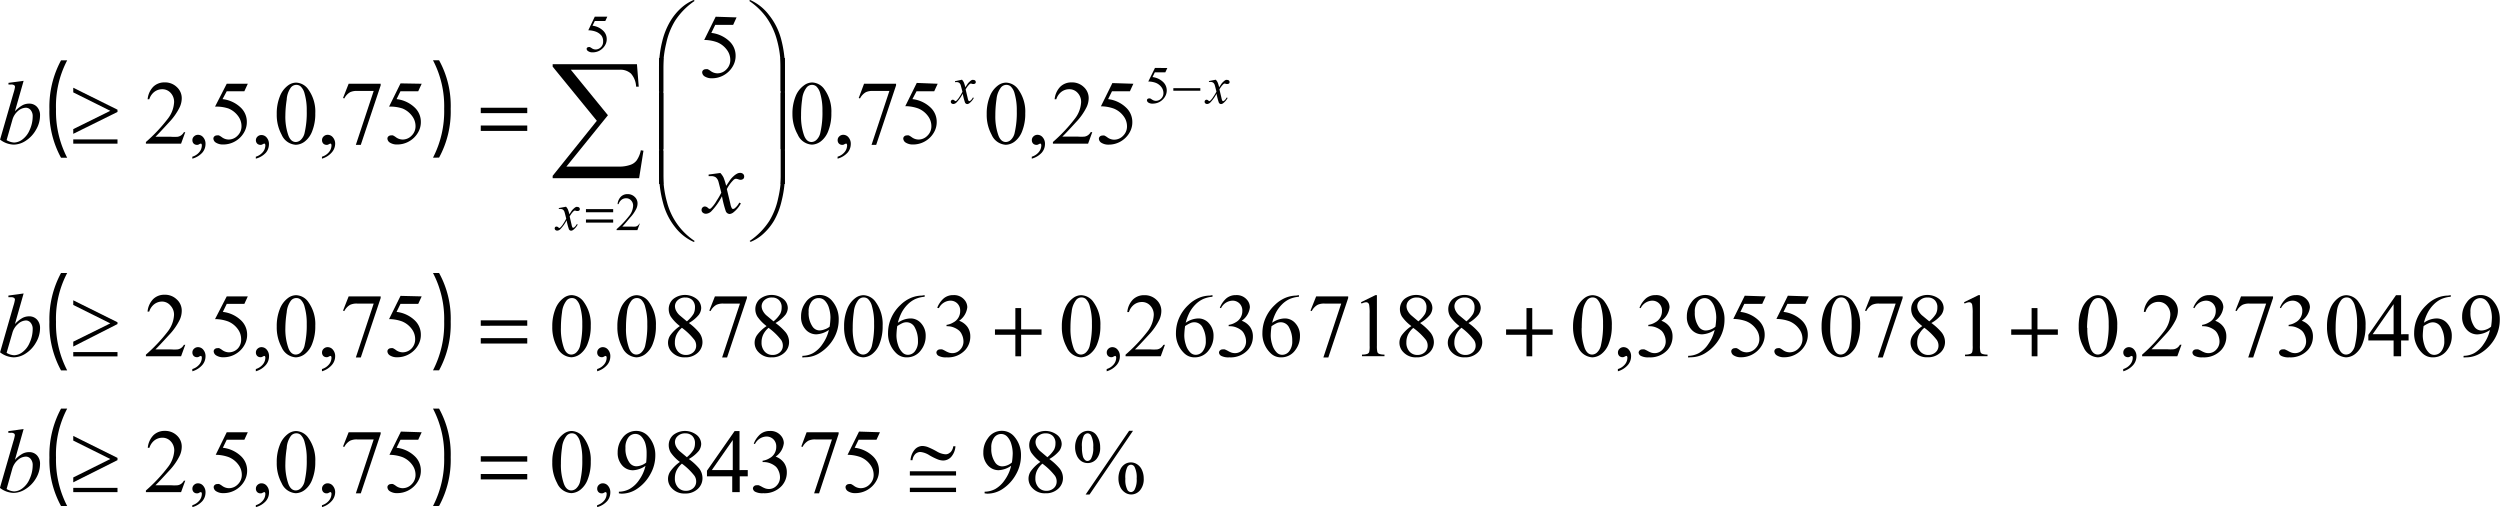 <svg id="Capa_1" data-name="Capa 1" xmlns="http://www.w3.org/2000/svg" xmlns:xlink="http://www.w3.org/1999/xlink" viewBox="0 0 333.43 67.64"><defs><style>.cls-1{fill:none;}.cls-2{clip-path:url(#clip-path);}.cls-3{clip-path:url(#clip-path-2);}</style><clipPath id="clip-path" transform="translate(-6.76 -3.78)"><rect class="cls-1" x="5" y="2" width="337" height="72"/></clipPath><clipPath id="clip-path-2" transform="translate(-6.76 -3.78)"><rect class="cls-1" x="5" y="2" width="337" height="73"/></clipPath></defs><title>p3h1for3</title><g class="cls-2"><path d="M15.72,11.83a13.11,13.11,0,0,0-1.49,6.52,13.4,13.4,0,0,0,1.49,6.47h-.82a12.74,12.74,0,0,1-1.55-6.47,13,13,0,0,1,1.55-6.52Z" transform="translate(-6.76 -3.78)"/><path d="M64.51,24.81A13.47,13.47,0,0,0,66,18.29a13.18,13.18,0,0,0-1.49-6.47h.81a12.55,12.55,0,0,1,1.55,6.48,12.81,12.81,0,0,1-1.55,6.5Z" transform="translate(-6.76 -3.78)"/><path d="M15.72,40.19a13.11,13.11,0,0,0-1.49,6.52,13.4,13.4,0,0,0,1.49,6.47h-.82a12.74,12.74,0,0,1-1.55-6.47,13,13,0,0,1,1.55-6.52Z" transform="translate(-6.76 -3.78)"/><path d="M64.51,53.17A13.47,13.47,0,0,0,66,46.66a13.18,13.18,0,0,0-1.49-6.47h.81a12.55,12.55,0,0,1,1.55,6.48,12.81,12.81,0,0,1-1.55,6.5Z" transform="translate(-6.76 -3.78)"/><path d="M15.72,58.28a13.11,13.11,0,0,0-1.49,6.52,13.4,13.4,0,0,0,1.49,6.47h-.82a12.74,12.74,0,0,1-1.55-6.47,13,13,0,0,1,1.55-6.52Z" transform="translate(-6.76 -3.78)"/><path d="M64.51,71.27A13.47,13.47,0,0,0,66,64.75a13.18,13.18,0,0,0-1.49-6.47h.81a12.55,12.55,0,0,1,1.55,6.48,12.81,12.81,0,0,1-1.55,6.5Z" transform="translate(-6.76 -3.78)"/><path d="M138.08,69.58v-.22A3.12,3.12,0,0,0,139.5,69a3.79,3.79,0,0,0,1.27-1.21,5.31,5.31,0,0,0,.85-1.89,3.15,3.15,0,0,1-1.67.59,1.88,1.88,0,0,1-1.44-.65,2.45,2.45,0,0,1-.6-1.73,3.08,3.08,0,0,1,.6-1.87,2.22,2.22,0,0,1,1.88-1,2.14,2.14,0,0,1,1.68.81,3.7,3.7,0,0,1,.86,2.49,5,5,0,0,1-.65,2.48A5.5,5.5,0,0,1,140.47,69a3.66,3.66,0,0,1-2.06.62Zm3.64-4.11a9.45,9.45,0,0,0,.11-1.23,4.42,4.42,0,0,0-.19-1.23,2.35,2.35,0,0,0-.55-1,1.12,1.12,0,0,0-.81-.35,1.16,1.16,0,0,0-.92.47,2.15,2.15,0,0,0-.39,1.4,3.2,3.2,0,0,0,.52,1.94,1.14,1.14,0,0,0,.94.51,2,2,0,0,0,.64-.13A2.07,2.07,0,0,0,141.71,65.47Z" transform="translate(-6.76 -3.78)"/><path d="M145.52,65.39a5.5,5.5,0,0,1-1.22-1.25,1.93,1.93,0,0,1-.27-1,1.78,1.78,0,0,1,.6-1.34,2.54,2.54,0,0,1,3.14,0,1.57,1.57,0,0,1,.59,1.2,1.63,1.63,0,0,1-.32.91A4.62,4.62,0,0,1,146.71,65a7.55,7.55,0,0,1,1.37,1.26,2.09,2.09,0,0,1,.45,1.27,1.9,1.9,0,0,1-.64,1.44,2.36,2.36,0,0,1-1.68.6,2.24,2.24,0,0,1-1.77-.71,1.77,1.77,0,0,1-.15-2.3A5.11,5.11,0,0,1,145.52,65.39Zm.28.22a2.76,2.76,0,0,0-.72.9,2.38,2.38,0,0,0-.23,1.05,1.75,1.75,0,0,0,.41,1.22,1.36,1.36,0,0,0,1.05.46,1.42,1.42,0,0,0,1-.36,1.15,1.15,0,0,0,.38-.87,1.35,1.35,0,0,0-.22-.76A8.43,8.43,0,0,0,145.79,65.62Zm.65-.85a4.2,4.2,0,0,0,.89-1,1.81,1.81,0,0,0,.19-.83,1.32,1.32,0,0,0-.35-1,1.27,1.27,0,0,0-.94-.35,1.38,1.38,0,0,0-1,.35,1.08,1.08,0,0,0-.37.81,1.34,1.34,0,0,0,.16.61,2.18,2.18,0,0,0,.44.58Z" transform="translate(-6.76 -3.78)"/><path d="M151.82,61.24a1.39,1.39,0,0,1,1.23.66,2.67,2.67,0,0,1,.44,1.51A2.31,2.31,0,0,1,153,65a1.54,1.54,0,0,1-2,.3,1.76,1.76,0,0,1-.62-.76,2.68,2.68,0,0,1-.23-1.12,2.75,2.75,0,0,1,.23-1.14,1.72,1.72,0,0,1,.64-.78A1.56,1.56,0,0,1,151.82,61.24Zm0,.33a.65.65,0,0,0-.53.35,3.08,3.08,0,0,0-.23,1.48,4.56,4.56,0,0,0,.13,1.25,1,1,0,0,0,.31.5.45.45,0,0,0,.3.11.57.57,0,0,0,.48-.31,2.91,2.91,0,0,0,.29-1.51,3.12,3.12,0,0,0-.29-1.57A.55.55,0,0,0,151.81,61.57Zm6.05-.33-5.8,8.5h-.52l5.8-8.5Zm-.27,4.21a1.53,1.53,0,0,1,.83.26,1.72,1.72,0,0,1,.64.77,2.69,2.69,0,0,1,.23,1.11,2.29,2.29,0,0,1-.5,1.59,1.54,1.54,0,0,1-1.18.55,1.49,1.49,0,0,1-.83-.27,1.8,1.8,0,0,1-.63-.76,2.6,2.6,0,0,1-.23-1.12,2.72,2.72,0,0,1,.23-1.13,1.7,1.7,0,0,1,.63-.77A1.51,1.51,0,0,1,157.59,65.45Zm0,.31a.58.58,0,0,0-.49.32,3.16,3.16,0,0,0-.26,1.56,2.88,2.88,0,0,0,.27,1.47.57.57,0,0,0,.48.3.59.59,0,0,0,.48-.32,2.84,2.84,0,0,0,.28-1.48,3.07,3.07,0,0,0-.28-1.55A.56.56,0,0,0,157.59,65.76Z" transform="translate(-6.76 -3.78)"/><path d="M80.42,65.47a6.11,6.11,0,0,1,.41-2.35,3.28,3.28,0,0,1,1.09-1.47A1.83,1.83,0,0,1,83,61.26a2.07,2.07,0,0,1,1.64.94,5,5,0,0,1,.91,3.14,6.22,6.22,0,0,1-.4,2.36,3.12,3.12,0,0,1-1,1.41,2.08,2.08,0,0,1-1.19.44,2.2,2.2,0,0,1-1.9-1.35A5.51,5.51,0,0,1,80.42,65.47Zm1.15.15a7.54,7.54,0,0,0,.4,2.69q.33.88,1,.88a1,1,0,0,0,.66-.29,1.82,1.82,0,0,0,.52-1,11.69,11.69,0,0,0,.27-2.86,7.86,7.86,0,0,0-.28-2.28,2,2,0,0,0-.55-1,.89.89,0,0,0-.58-.19.92.92,0,0,0-.71.36,3,3,0,0,0-.58,1.54A14.36,14.36,0,0,0,81.57,65.62Z" transform="translate(-6.76 -3.78)"/><path d="M86.4,71.42v-.26a1.92,1.92,0,0,0,.94-.62,1.42,1.42,0,0,0,.33-.89.32.32,0,0,0-.05-.19.11.11,0,0,0-.08-.05.84.84,0,0,0-.28.12.49.49,0,0,1-.22.05.62.62,0,0,1-.46-.17.64.64,0,0,1-.17-.47.65.65,0,0,1,.22-.49.75.75,0,0,1,.54-.21.9.9,0,0,1,.69.34,1.3,1.3,0,0,1,.3.9,1.76,1.76,0,0,1-.42,1.13A2.77,2.77,0,0,1,86.4,71.42Z" transform="translate(-6.76 -3.78)"/><path d="M89.3,69.58v-.22A3.12,3.12,0,0,0,90.72,69,3.8,3.8,0,0,0,92,67.8a5.3,5.3,0,0,0,.85-1.89,3.15,3.15,0,0,1-1.67.59,1.89,1.89,0,0,1-1.44-.65,2.45,2.45,0,0,1-.6-1.73,3.08,3.08,0,0,1,.6-1.87,2.22,2.22,0,0,1,1.88-1,2.14,2.14,0,0,1,1.68.81,3.7,3.7,0,0,1,.86,2.49A5,5,0,0,1,93.51,67,5.5,5.5,0,0,1,91.69,69a3.66,3.66,0,0,1-2.06.62Zm3.64-4.11A9.45,9.45,0,0,0,93,64.25,4.42,4.42,0,0,0,92.85,63a2.34,2.34,0,0,0-.55-1,1.11,1.11,0,0,0-.81-.35,1.16,1.16,0,0,0-.92.47,2.15,2.15,0,0,0-.39,1.4,3.19,3.19,0,0,0,.52,1.94,1.14,1.14,0,0,0,.94.51,2,2,0,0,0,.64-.13A2.06,2.06,0,0,0,92.94,65.47Z" transform="translate(-6.76 -3.78)"/><path d="M97.44,65.39a5.51,5.51,0,0,1-1.22-1.25,1.93,1.93,0,0,1-.27-1,1.78,1.78,0,0,1,.6-1.34,2.54,2.54,0,0,1,3.14,0,1.57,1.57,0,0,1,.59,1.2,1.63,1.63,0,0,1-.32.91A4.62,4.62,0,0,1,98.63,65,7.53,7.53,0,0,1,100,66.25a2.09,2.09,0,0,1,.45,1.27A1.9,1.9,0,0,1,99.81,69a2.36,2.36,0,0,1-1.68.6,2.24,2.24,0,0,1-1.77-.71,1.77,1.77,0,0,1-.15-2.3A5.12,5.12,0,0,1,97.44,65.39Zm.28.22a2.75,2.75,0,0,0-.72.9,2.38,2.38,0,0,0-.23,1.05,1.74,1.74,0,0,0,.41,1.22,1.36,1.36,0,0,0,1.05.46,1.42,1.42,0,0,0,1-.36,1.15,1.15,0,0,0,.38-.87,1.35,1.35,0,0,0-.22-.76A8.41,8.41,0,0,0,97.71,65.62Zm.65-.85a4.2,4.2,0,0,0,.89-1,1.81,1.81,0,0,0,.19-.83,1.32,1.32,0,0,0-.35-1,1.27,1.27,0,0,0-.94-.35,1.38,1.38,0,0,0-1,.35,1.08,1.08,0,0,0-.38.81,1.34,1.34,0,0,0,.16.61,2.19,2.19,0,0,0,.44.58Z" transform="translate(-6.76 -3.78)"/><path d="M106.49,66.47v.84h-1.07v2.11h-1V67.31h-3.37v-.75l3.69-5.29h.65v5.21Zm-2,0v-4l-2.79,4Z" transform="translate(-6.76 -3.78)"/><path d="M107.29,62.95a3.24,3.24,0,0,1,.86-1.25,1.93,1.93,0,0,1,1.29-.44,1.79,1.79,0,0,1,1.47.62,1.53,1.53,0,0,1,.39,1,2.52,2.52,0,0,1-1.09,1.8,2.36,2.36,0,0,1,1.11.82,2.14,2.14,0,0,1,.38,1.26,2.65,2.65,0,0,1-.66,1.8,3.1,3.1,0,0,1-2.48,1,2.09,2.09,0,0,1-1.09-.2.55.55,0,0,1-.29-.43.4.4,0,0,1,.14-.3.47.47,0,0,1,.33-.13,1,1,0,0,1,.3,0,3.68,3.68,0,0,1,.45.22,2.89,2.89,0,0,0,.49.22,1.62,1.62,0,0,0,.46.06,1.4,1.4,0,0,0,1-.46,1.55,1.55,0,0,0,.44-1.1,2.13,2.13,0,0,0-.21-.91,1.62,1.62,0,0,0-.33-.5,2.44,2.44,0,0,0-.69-.43,2.23,2.23,0,0,0-.9-.19h-.19v-.18a2.42,2.42,0,0,0,.93-.34,1.68,1.68,0,0,0,.89-1.52,1.32,1.32,0,0,0-.38-1,1.29,1.29,0,0,0-.94-.37,1.78,1.78,0,0,0-1.52,1Z" transform="translate(-6.76 -3.78)"/><path d="M114.34,61.43h4.27v.22L116,69.58h-.66l2.38-7.19h-2.19a2.06,2.06,0,0,0-.94.16,2,2,0,0,0-.79.84l-.17-.06Z" transform="translate(-6.76 -3.78)"/><path d="M124.12,61.43l-.46,1h-2.39l-.52,1.07a4.18,4.18,0,0,1,2.46,1.16,2.61,2.61,0,0,1,.78,1.88,2.68,2.68,0,0,1-.25,1.17,3.14,3.14,0,0,1-.64.91,3.28,3.28,0,0,1-.86.61,3.17,3.17,0,0,1-1.38.32,1.75,1.75,0,0,1-1-.25.68.68,0,0,1-.33-.54.39.39,0,0,1,.13-.29.48.48,0,0,1,.34-.13.68.68,0,0,1,.27,0,2.42,2.42,0,0,1,.39.24,1.55,1.55,0,0,0,.89.31,1.65,1.65,0,0,0,1.21-.52,1.73,1.73,0,0,0,.52-1.27,2.23,2.23,0,0,0-.46-1.35,3,3,0,0,0-1.28-1,5.17,5.17,0,0,0-1.74-.31l1.53-3.1Z" transform="translate(-6.76 -3.78)"/><path d="M53.26,61.43h4.27v.22l-2.65,7.93h-.66l2.38-7.19H54.41a2.06,2.06,0,0,0-.94.16,2,2,0,0,0-.79.84l-.17-.06Z" transform="translate(-6.76 -3.78)"/><path d="M63,61.43l-.46,1H60.17l-.52,1.07a4.18,4.18,0,0,1,2.46,1.16,2.61,2.61,0,0,1,.78,1.88,2.68,2.68,0,0,1-.25,1.17,3.14,3.14,0,0,1-.64.91,3.28,3.28,0,0,1-.86.61,3.17,3.17,0,0,1-1.38.32,1.75,1.75,0,0,1-1-.25.68.68,0,0,1-.33-.54.39.39,0,0,1,.13-.29.48.48,0,0,1,.34-.13.68.68,0,0,1,.27,0,2.42,2.42,0,0,1,.39.24,1.55,1.55,0,0,0,.89.31,1.65,1.65,0,0,0,1.21-.52,1.73,1.73,0,0,0,.52-1.27,2.23,2.23,0,0,0-.46-1.35,3,3,0,0,0-1.28-1,5.17,5.17,0,0,0-1.74-.31l1.53-3.1Z" transform="translate(-6.76 -3.78)"/><path d="M49.7,71.42v-.26a1.92,1.92,0,0,0,.94-.62,1.42,1.42,0,0,0,.33-.89.32.32,0,0,0-.05-.19.11.11,0,0,0-.08-.05.84.84,0,0,0-.28.12.49.49,0,0,1-.22.05.62.62,0,0,1-.46-.17.64.64,0,0,1-.17-.47.65.65,0,0,1,.22-.49.75.75,0,0,1,.54-.21.9.9,0,0,1,.69.34,1.3,1.3,0,0,1,.3.9A1.76,1.76,0,0,1,51,70.6,2.77,2.77,0,0,1,49.7,71.42Z" transform="translate(-6.76 -3.78)"/><path d="M43.67,65.47a6.11,6.11,0,0,1,.41-2.35,3.28,3.28,0,0,1,1.09-1.47,1.83,1.83,0,0,1,1.09-.38,2.07,2.07,0,0,1,1.64.94,5,5,0,0,1,.91,3.14,6.22,6.22,0,0,1-.4,2.36,3.12,3.12,0,0,1-1,1.41,2.08,2.08,0,0,1-1.19.44,2.2,2.2,0,0,1-1.9-1.35A5.51,5.51,0,0,1,43.67,65.47Zm1.15.15a7.54,7.54,0,0,0,.4,2.69q.33.88,1,.88a1,1,0,0,0,.66-.29,1.82,1.82,0,0,0,.52-1,11.69,11.69,0,0,0,.27-2.86,7.86,7.86,0,0,0-.28-2.28,2,2,0,0,0-.55-1,.89.89,0,0,0-.58-.19.92.92,0,0,0-.71.36A3,3,0,0,0,45,63.55,14.36,14.36,0,0,0,44.82,65.62Z" transform="translate(-6.76 -3.78)"/><path d="M40.88,71.42v-.26a1.92,1.92,0,0,0,.94-.62,1.42,1.42,0,0,0,.33-.89.32.32,0,0,0-.05-.19.11.11,0,0,0-.08-.05.84.84,0,0,0-.28.12.49.49,0,0,1-.22.05.62.62,0,0,1-.46-.17.64.64,0,0,1-.17-.47.65.65,0,0,1,.22-.49.75.75,0,0,1,.54-.21.9.9,0,0,1,.69.34,1.3,1.3,0,0,1,.3.9,1.76,1.76,0,0,1-.42,1.13A2.77,2.77,0,0,1,40.88,71.42Z" transform="translate(-6.76 -3.78)"/><path d="M39.81,61.43l-.46,1H37l-.52,1.07a4.18,4.18,0,0,1,2.46,1.16,2.61,2.61,0,0,1,.78,1.88,2.68,2.68,0,0,1-.25,1.17,3.14,3.14,0,0,1-.64.91,3.28,3.28,0,0,1-.86.61,3.17,3.17,0,0,1-1.38.32,1.75,1.75,0,0,1-1-.25.68.68,0,0,1-.33-.54.39.39,0,0,1,.13-.29.48.48,0,0,1,.34-.13.68.68,0,0,1,.27,0,2.42,2.42,0,0,1,.39.24,1.55,1.55,0,0,0,.89.31,1.65,1.65,0,0,0,1.21-.52,1.73,1.73,0,0,0,.52-1.27,2.23,2.23,0,0,0-.46-1.35,3,3,0,0,0-1.28-1,5.17,5.17,0,0,0-1.74-.31L37,61.43Z" transform="translate(-6.76 -3.78)"/><path d="M32.41,71.42v-.26a1.92,1.92,0,0,0,.94-.62,1.42,1.42,0,0,0,.33-.89.32.32,0,0,0-.05-.19.11.11,0,0,0-.08-.05.84.84,0,0,0-.28.12.49.49,0,0,1-.22.05.62.62,0,0,1-.46-.17.64.64,0,0,1-.17-.47.65.65,0,0,1,.22-.49.75.75,0,0,1,.54-.21.9.9,0,0,1,.69.34,1.3,1.3,0,0,1,.3.9,1.76,1.76,0,0,1-.42,1.13A2.77,2.77,0,0,1,32.41,71.42Z" transform="translate(-6.76 -3.78)"/><path d="M31.47,67.88l-.56,1.54H26.22V69.2a21.23,21.23,0,0,0,2.92-3.1A3.93,3.93,0,0,0,30,63.9a1.74,1.74,0,0,0-.46-1.25,1.48,1.48,0,0,0-1.11-.49,1.73,1.73,0,0,0-1.05.34,2,2,0,0,0-.69,1h-.22a2.75,2.75,0,0,1,.75-1.67,2.1,2.1,0,0,1,1.52-.58,2.24,2.24,0,0,1,1.62.62A2,2,0,0,1,31,63.36a2.85,2.85,0,0,1-.28,1.21,8,8,0,0,1-1.41,2q-1.46,1.6-1.82,1.93h2.08a5.69,5.69,0,0,0,.89,0,1.15,1.15,0,0,0,.46-.19,1.25,1.25,0,0,0,.36-.41Z" transform="translate(-6.76 -3.78)"/><path d="M284,47.35a6.12,6.12,0,0,1,.41-2.35,3.28,3.28,0,0,1,1.09-1.47,1.83,1.83,0,0,1,1.09-.38,2.07,2.07,0,0,1,1.64.94,5,5,0,0,1,.91,3.14,6.23,6.23,0,0,1-.4,2.36,3.12,3.12,0,0,1-1,1.41,2.08,2.08,0,0,1-1.19.44,2.2,2.2,0,0,1-1.9-1.35A5.51,5.51,0,0,1,284,47.35Zm1.15.15a7.52,7.52,0,0,0,.41,2.69q.33.88,1,.88a1,1,0,0,0,.66-.29,1.81,1.81,0,0,0,.52-1A11.69,11.69,0,0,0,288,47a7.86,7.86,0,0,0-.28-2.28,2,2,0,0,0-.55-1,.89.89,0,0,0-.58-.19.92.92,0,0,0-.71.36,3,3,0,0,0-.58,1.54A14.36,14.36,0,0,0,285.11,47.5Z" transform="translate(-6.76 -3.78)"/><path d="M289.94,53.3V53a1.92,1.92,0,0,0,.94-.62,1.42,1.42,0,0,0,.33-.89.32.32,0,0,0-.05-.19.11.11,0,0,0-.08-.05.84.84,0,0,0-.28.12.49.49,0,0,1-.22.05.62.62,0,0,1-.46-.17.64.64,0,0,1-.17-.47.65.65,0,0,1,.22-.49.76.76,0,0,1,.54-.21.9.9,0,0,1,.69.34,1.3,1.3,0,0,1,.3.9,1.77,1.77,0,0,1-.42,1.13A2.77,2.77,0,0,1,289.94,53.3Z" transform="translate(-6.76 -3.78)"/><path d="M297.71,49.76l-.56,1.54h-4.69v-.22a21.24,21.24,0,0,0,2.92-3.1,3.93,3.93,0,0,0,.84-2.2,1.74,1.74,0,0,0-.46-1.25,1.47,1.47,0,0,0-1.11-.49,1.73,1.73,0,0,0-1.05.34,2,2,0,0,0-.69,1h-.22a2.75,2.75,0,0,1,.75-1.67,2.1,2.1,0,0,1,1.52-.58,2.24,2.24,0,0,1,1.62.62,2,2,0,0,1,.65,1.47,2.86,2.86,0,0,1-.28,1.21,8,8,0,0,1-1.41,2q-1.46,1.6-1.83,1.93h2.08a5.7,5.7,0,0,0,.89,0,1.14,1.14,0,0,0,.46-.19,1.25,1.25,0,0,0,.36-.41Z" transform="translate(-6.76 -3.78)"/><path d="M299.28,44.83a3.23,3.23,0,0,1,.86-1.25,1.93,1.93,0,0,1,1.29-.44,1.79,1.79,0,0,1,1.47.62,1.53,1.53,0,0,1,.39,1,2.52,2.52,0,0,1-1.09,1.8,2.36,2.36,0,0,1,1.11.82,2.14,2.14,0,0,1,.38,1.26,2.66,2.66,0,0,1-.66,1.8,3.11,3.11,0,0,1-2.48,1,2.09,2.09,0,0,1-1.09-.2.55.55,0,0,1-.29-.43.4.4,0,0,1,.14-.3.46.46,0,0,1,.33-.13,1,1,0,0,1,.3,0,3.65,3.65,0,0,1,.45.22,2.93,2.93,0,0,0,.49.22,1.62,1.62,0,0,0,.46.06,1.39,1.39,0,0,0,1-.46,1.54,1.54,0,0,0,.44-1.1,2.13,2.13,0,0,0-.21-.91,1.62,1.62,0,0,0-.33-.5,2.42,2.42,0,0,0-.69-.43,2.22,2.22,0,0,0-.9-.19h-.19v-.18a2.42,2.42,0,0,0,.93-.34,1.68,1.68,0,0,0,.89-1.52,1.32,1.32,0,0,0-.38-1,1.29,1.29,0,0,0-.94-.37,1.77,1.77,0,0,0-1.52,1Z" transform="translate(-6.76 -3.78)"/><path d="M305.65,43.31h4.27v.22l-2.65,7.93h-.66L309,44.27h-2.19a2.06,2.06,0,0,0-.95.16,2,2,0,0,0-.79.84l-.17-.06Z" transform="translate(-6.76 -3.78)"/><path d="M310.83,44.83a3.24,3.24,0,0,1,.86-1.25,1.93,1.93,0,0,1,1.29-.44,1.79,1.79,0,0,1,1.47.62,1.53,1.53,0,0,1,.39,1,2.52,2.52,0,0,1-1.09,1.8,2.36,2.36,0,0,1,1.11.82,2.14,2.14,0,0,1,.38,1.26,2.66,2.66,0,0,1-.66,1.8,3.11,3.11,0,0,1-2.48,1,2.09,2.09,0,0,1-1.09-.2.55.55,0,0,1-.29-.43.4.4,0,0,1,.14-.3.46.46,0,0,1,.33-.13,1,1,0,0,1,.3,0,3.71,3.71,0,0,1,.45.22,2.89,2.89,0,0,0,.49.22,1.62,1.62,0,0,0,.46.06,1.4,1.4,0,0,0,1-.46,1.55,1.55,0,0,0,.44-1.1,2.13,2.13,0,0,0-.21-.91,1.6,1.6,0,0,0-.33-.5,2.42,2.42,0,0,0-.69-.43,2.22,2.22,0,0,0-.9-.19H312v-.18a2.41,2.41,0,0,0,.93-.34,1.68,1.68,0,0,0,.89-1.52,1.32,1.32,0,0,0-.38-1,1.29,1.29,0,0,0-.94-.37,1.78,1.78,0,0,0-1.52,1Z" transform="translate(-6.76 -3.78)"/><path d="M317.12,47.35a6.12,6.12,0,0,1,.41-2.35,3.29,3.29,0,0,1,1.09-1.47,1.83,1.83,0,0,1,1.09-.38,2.07,2.07,0,0,1,1.64.94,5,5,0,0,1,.91,3.14,6.23,6.23,0,0,1-.4,2.36,3.12,3.12,0,0,1-1,1.41,2.07,2.07,0,0,1-1.19.44,2.2,2.2,0,0,1-1.9-1.35A5.5,5.5,0,0,1,317.12,47.35Zm1.15.15a7.55,7.55,0,0,0,.41,2.69q.33.88,1,.88a1,1,0,0,0,.66-.29,1.82,1.82,0,0,0,.52-1,11.63,11.63,0,0,0,.27-2.86,7.82,7.82,0,0,0-.28-2.28,2,2,0,0,0-.55-1,.89.89,0,0,0-.58-.19.92.92,0,0,0-.71.36,3,3,0,0,0-.58,1.54A14.23,14.23,0,0,0,318.27,47.5Z" transform="translate(-6.76 -3.78)"/><path d="M328,48.35v.84H327V51.3h-1V49.19h-3.37v-.75l3.69-5.29H327v5.21Zm-2,0v-4l-2.79,4Z" transform="translate(-6.76 -3.78)"/><path d="M333.62,43.14v.22a3.88,3.88,0,0,0-1.26.31,3.54,3.54,0,0,0-1,.71,4.48,4.48,0,0,0-.79,1.06,6.32,6.32,0,0,0-.53,1.39,3,3,0,0,1,1.7-.58,1.85,1.85,0,0,1,1.42.66,2.43,2.43,0,0,1,.6,1.7,3,3,0,0,1-.6,1.83,2.27,2.27,0,0,1-1.92,1,1.94,1.94,0,0,1-1.39-.54,3.59,3.59,0,0,1-1.11-2.73,5,5,0,0,1,.43-2,5.28,5.28,0,0,1,1.22-1.71,4.52,4.52,0,0,1,1.52-1,4,4,0,0,1,1.36-.26ZM330,47.27a10.24,10.24,0,0,0-.11,1.28,4.12,4.12,0,0,0,.21,1.23,2.41,2.41,0,0,0,.62,1.05,1,1,0,0,0,.73.28,1.17,1.17,0,0,0,.91-.48,2.09,2.09,0,0,0,.4-1.38,3.6,3.6,0,0,0-.4-1.74,1.24,1.24,0,0,0-1.13-.74,1.39,1.39,0,0,0-.48.09A4.65,4.65,0,0,0,330,47.27Z" transform="translate(-6.76 -3.78)"/><path d="M335.33,51.46v-.22a3.12,3.12,0,0,0,1.42-.36A3.8,3.8,0,0,0,338,49.68a5.29,5.29,0,0,0,.85-1.89,3.15,3.15,0,0,1-1.67.59,1.88,1.88,0,0,1-1.44-.65,2.45,2.45,0,0,1-.6-1.73,3.08,3.08,0,0,1,.6-1.87,2.22,2.22,0,0,1,1.88-1,2.14,2.14,0,0,1,1.68.81,3.7,3.7,0,0,1,.86,2.49,5,5,0,0,1-.65,2.48,5.49,5.49,0,0,1-1.81,1.91,3.66,3.66,0,0,1-2.06.62ZM339,47.35a9.31,9.31,0,0,0,.11-1.23,4.39,4.39,0,0,0-.19-1.23,2.34,2.34,0,0,0-.55-1,1.12,1.12,0,0,0-.81-.35,1.16,1.16,0,0,0-.92.47,2.14,2.14,0,0,0-.39,1.4,3.2,3.2,0,0,0,.52,1.94,1.14,1.14,0,0,0,.94.51,2,2,0,0,0,.64-.13A2.06,2.06,0,0,0,339,47.35Z" transform="translate(-6.76 -3.78)"/><path d="M216.56,47.35A6.1,6.1,0,0,1,217,45a3.28,3.28,0,0,1,1.09-1.47,1.83,1.83,0,0,1,1.09-.38,2.07,2.07,0,0,1,1.64.94,5,5,0,0,1,.91,3.14,6.21,6.21,0,0,1-.4,2.36,3.12,3.12,0,0,1-1,1.41,2.08,2.08,0,0,1-1.19.44,2.2,2.2,0,0,1-1.9-1.35A5.5,5.5,0,0,1,216.56,47.35Zm1.15.15a7.55,7.55,0,0,0,.4,2.69q.34.88,1,.88a1,1,0,0,0,.66-.29,1.83,1.83,0,0,0,.52-1,11.69,11.69,0,0,0,.27-2.86,7.86,7.86,0,0,0-.28-2.28,2,2,0,0,0-.55-1,.9.9,0,0,0-.58-.19.92.92,0,0,0-.71.36,3,3,0,0,0-.58,1.54A14.36,14.36,0,0,0,217.72,47.5Z" transform="translate(-6.76 -3.78)"/><path d="M222.54,53.3V53a1.92,1.92,0,0,0,.94-.62,1.42,1.42,0,0,0,.33-.89.32.32,0,0,0-.05-.19.11.11,0,0,0-.08-.05.84.84,0,0,0-.28.12.5.5,0,0,1-.22.05.62.62,0,0,1-.46-.17.64.64,0,0,1-.17-.47.65.65,0,0,1,.22-.49.75.75,0,0,1,.54-.21.9.9,0,0,1,.69.34,1.29,1.29,0,0,1,.3.9,1.76,1.76,0,0,1-.42,1.13A2.77,2.77,0,0,1,222.54,53.3Z" transform="translate(-6.76 -3.78)"/><path d="M225.42,44.83a3.24,3.24,0,0,1,.86-1.25,1.94,1.94,0,0,1,1.29-.44,1.79,1.79,0,0,1,1.47.62,1.53,1.53,0,0,1,.39,1,2.52,2.52,0,0,1-1.09,1.8,2.36,2.36,0,0,1,1.11.82,2.14,2.14,0,0,1,.38,1.26,2.66,2.66,0,0,1-.66,1.8,3.1,3.1,0,0,1-2.48,1,2.09,2.09,0,0,1-1.09-.2.55.55,0,0,1-.29-.43.4.4,0,0,1,.14-.3.47.47,0,0,1,.33-.13,1,1,0,0,1,.3,0,3.71,3.71,0,0,1,.45.22,2.86,2.86,0,0,0,.49.22,1.62,1.62,0,0,0,.46.06,1.4,1.4,0,0,0,1-.46,1.55,1.55,0,0,0,.44-1.1,2.13,2.13,0,0,0-.21-.91,1.62,1.62,0,0,0-.33-.5,2.45,2.45,0,0,0-.69-.43,2.23,2.23,0,0,0-.9-.19h-.19v-.18a2.41,2.41,0,0,0,.93-.34,1.68,1.68,0,0,0,.89-1.52,1.31,1.31,0,0,0-.38-1,1.29,1.29,0,0,0-.94-.37,1.78,1.78,0,0,0-1.52,1Z" transform="translate(-6.76 -3.78)"/><path d="M231.91,51.46v-.22a3.12,3.12,0,0,0,1.42-.36,3.79,3.79,0,0,0,1.27-1.21,5.31,5.31,0,0,0,.85-1.89,3.15,3.15,0,0,1-1.67.59,1.88,1.88,0,0,1-1.44-.65,2.45,2.45,0,0,1-.6-1.73,3.08,3.08,0,0,1,.6-1.87,2.22,2.22,0,0,1,1.88-1,2.14,2.14,0,0,1,1.68.81,3.7,3.7,0,0,1,.86,2.49,5,5,0,0,1-.65,2.48,5.5,5.5,0,0,1-1.81,1.91,3.66,3.66,0,0,1-2.06.62Zm3.64-4.11a9.45,9.45,0,0,0,.11-1.23,4.42,4.42,0,0,0-.19-1.23,2.35,2.35,0,0,0-.55-1,1.12,1.12,0,0,0-.81-.35,1.16,1.16,0,0,0-.92.47,2.15,2.15,0,0,0-.39,1.4,3.2,3.2,0,0,0,.52,1.94,1.14,1.14,0,0,0,.94.51,2,2,0,0,0,.64-.13A2.07,2.07,0,0,0,235.55,47.35Z" transform="translate(-6.76 -3.78)"/><path d="M242.25,43.31l-.46,1h-2.39l-.52,1.07a4.18,4.18,0,0,1,2.46,1.16,2.61,2.61,0,0,1,.78,1.88,2.68,2.68,0,0,1-.25,1.17,3.13,3.13,0,0,1-.64.91,3.28,3.28,0,0,1-.86.61,3.17,3.17,0,0,1-1.38.32,1.75,1.75,0,0,1-1-.25.68.68,0,0,1-.33-.54.39.39,0,0,1,.13-.29.48.48,0,0,1,.34-.13.69.69,0,0,1,.27,0,2.43,2.43,0,0,1,.39.24,1.55,1.55,0,0,0,.89.31,1.65,1.65,0,0,0,1.21-.52,1.73,1.73,0,0,0,.52-1.27,2.23,2.23,0,0,0-.46-1.35,3,3,0,0,0-1.28-1,5.17,5.17,0,0,0-1.74-.31l1.53-3.1Z" transform="translate(-6.76 -3.78)"/><path d="M248,43.31l-.46,1h-2.39l-.52,1.07a4.18,4.18,0,0,1,2.46,1.16,2.61,2.61,0,0,1,.78,1.88,2.68,2.68,0,0,1-.25,1.17,3.16,3.16,0,0,1-.64.91,3.29,3.29,0,0,1-.86.61,3.17,3.17,0,0,1-1.38.32,1.75,1.75,0,0,1-1-.25.68.68,0,0,1-.33-.54.39.39,0,0,1,.13-.29.48.48,0,0,1,.34-.13.68.68,0,0,1,.27,0,2.42,2.42,0,0,1,.39.24,1.55,1.55,0,0,0,.89.31,1.65,1.65,0,0,0,1.21-.52,1.73,1.73,0,0,0,.52-1.27,2.23,2.23,0,0,0-.46-1.35,3,3,0,0,0-1.28-1,5.17,5.17,0,0,0-1.74-.31l1.53-3.1Z" transform="translate(-6.76 -3.78)"/><path d="M249.71,47.35a6.12,6.12,0,0,1,.41-2.35,3.28,3.28,0,0,1,1.09-1.47,1.83,1.83,0,0,1,1.09-.38,2.07,2.07,0,0,1,1.64.94,5,5,0,0,1,.91,3.14,6.23,6.23,0,0,1-.4,2.36,3.12,3.12,0,0,1-1,1.41,2.08,2.08,0,0,1-1.19.44,2.2,2.2,0,0,1-1.9-1.35A5.51,5.51,0,0,1,249.71,47.35Zm1.15.15a7.52,7.52,0,0,0,.41,2.69q.33.88,1,.88a1,1,0,0,0,.66-.29,1.81,1.81,0,0,0,.52-1,11.69,11.69,0,0,0,.27-2.86,7.86,7.86,0,0,0-.28-2.28,2,2,0,0,0-.55-1,.89.89,0,0,0-.58-.19.92.92,0,0,0-.71.36,3,3,0,0,0-.58,1.54A14.36,14.36,0,0,0,250.86,47.5Z" transform="translate(-6.76 -3.78)"/><path d="M256.25,43.31h4.27v.22l-2.65,7.93h-.66l2.38-7.19H257.4a2.05,2.05,0,0,0-.94.16,2,2,0,0,0-.79.84l-.17-.06Z" transform="translate(-6.76 -3.78)"/><path d="M263.14,47.27A5.52,5.52,0,0,1,261.93,46a1.93,1.93,0,0,1-.27-1,1.78,1.78,0,0,1,.6-1.34,2.54,2.54,0,0,1,3.14,0,1.57,1.57,0,0,1,.59,1.2,1.63,1.63,0,0,1-.32.91,4.61,4.61,0,0,1-1.32,1.09,7.52,7.52,0,0,1,1.37,1.26,2.09,2.09,0,0,1,.45,1.27,1.9,1.9,0,0,1-.64,1.44,2.36,2.36,0,0,1-1.68.6,2.24,2.24,0,0,1-1.77-.71,1.77,1.77,0,0,1-.15-2.3A5.13,5.13,0,0,1,263.14,47.27Zm.28.22a2.74,2.74,0,0,0-.72.9,2.37,2.37,0,0,0-.24,1.05,1.74,1.74,0,0,0,.41,1.22,1.36,1.36,0,0,0,1.05.46,1.42,1.42,0,0,0,1-.36,1.15,1.15,0,0,0,.38-.87,1.35,1.35,0,0,0-.22-.76A8.39,8.39,0,0,0,263.42,47.5Zm.65-.85a4.19,4.19,0,0,0,.89-1,1.81,1.81,0,0,0,.19-.83,1.32,1.32,0,0,0-.35-1,1.27,1.27,0,0,0-.95-.35,1.38,1.38,0,0,0-1,.35,1.08,1.08,0,0,0-.38.81,1.33,1.33,0,0,0,.16.61,2.19,2.19,0,0,0,.44.58Z" transform="translate(-6.76 -3.78)"/><path d="M268.7,44.09l1.94-.95h.19v6.74a3.6,3.6,0,0,0,.06.84.43.43,0,0,0,.23.25,2,2,0,0,0,.72.1v.22h-3v-.22a2,2,0,0,0,.73-.1.48.48,0,0,0,.23-.23,3.13,3.13,0,0,0,.06-.86V45.58a6.36,6.36,0,0,0-.06-1.12.47.47,0,0,0-.15-.28.4.4,0,0,0-.26-.09,1.55,1.55,0,0,0-.6.18Z" transform="translate(-6.76 -3.78)"/><path d="M148.38,47.35a6.12,6.12,0,0,1,.41-2.35,3.28,3.28,0,0,1,1.09-1.47,1.83,1.83,0,0,1,1.09-.38,2.07,2.07,0,0,1,1.64.94,5,5,0,0,1,.91,3.14,6.23,6.23,0,0,1-.4,2.36,3.12,3.12,0,0,1-1,1.41,2.08,2.08,0,0,1-1.19.44,2.2,2.2,0,0,1-1.9-1.35A5.51,5.51,0,0,1,148.38,47.35Zm1.15.15a7.52,7.52,0,0,0,.41,2.69q.33.88,1,.88a1,1,0,0,0,.66-.29,1.81,1.81,0,0,0,.52-1,11.69,11.69,0,0,0,.27-2.86,7.86,7.86,0,0,0-.28-2.28,2,2,0,0,0-.55-1,.89.89,0,0,0-.58-.19.92.92,0,0,0-.71.36,3,3,0,0,0-.58,1.54A14.36,14.36,0,0,0,149.53,47.5Z" transform="translate(-6.76 -3.78)"/><path d="M154.36,53.3V53a1.92,1.92,0,0,0,.94-.62,1.42,1.42,0,0,0,.33-.89.32.32,0,0,0-.05-.19.11.11,0,0,0-.08-.05.84.84,0,0,0-.28.12.49.49,0,0,1-.22.05.62.62,0,0,1-.46-.17.64.64,0,0,1-.17-.47.65.65,0,0,1,.22-.49.76.76,0,0,1,.54-.21.9.9,0,0,1,.69.34,1.3,1.3,0,0,1,.3.9,1.77,1.77,0,0,1-.42,1.13A2.77,2.77,0,0,1,154.36,53.3Z" transform="translate(-6.76 -3.78)"/><path d="M162.13,49.76l-.56,1.54h-4.69v-.22A21.24,21.24,0,0,0,159.8,48a3.93,3.93,0,0,0,.84-2.2,1.74,1.74,0,0,0-.46-1.25,1.47,1.47,0,0,0-1.11-.49,1.73,1.73,0,0,0-1.05.34,2,2,0,0,0-.69,1h-.22a2.75,2.75,0,0,1,.75-1.67,2.1,2.1,0,0,1,1.52-.58,2.24,2.24,0,0,1,1.62.62,2,2,0,0,1,.65,1.47,2.86,2.86,0,0,1-.28,1.21,8,8,0,0,1-1.41,2q-1.46,1.6-1.83,1.93h2.08a5.7,5.7,0,0,0,.89,0,1.14,1.14,0,0,0,.46-.19,1.25,1.25,0,0,0,.36-.41Z" transform="translate(-6.76 -3.78)"/><path d="M168.47,43.14v.22a3.87,3.87,0,0,0-1.26.31,3.53,3.53,0,0,0-1,.71,4.51,4.51,0,0,0-.79,1.06,6.37,6.37,0,0,0-.52,1.39,3,3,0,0,1,1.7-.58,1.85,1.85,0,0,1,1.41.66,2.42,2.42,0,0,1,.6,1.7,3,3,0,0,1-.6,1.83,2.27,2.27,0,0,1-1.92,1,1.93,1.93,0,0,1-1.38-.54,3.59,3.59,0,0,1-1.11-2.73,5,5,0,0,1,.43-2,5.28,5.28,0,0,1,1.22-1.71,4.53,4.53,0,0,1,1.52-1,4.06,4.06,0,0,1,1.36-.26Zm-3.65,4.12a10.21,10.21,0,0,0-.11,1.28,4.09,4.09,0,0,0,.21,1.23,2.41,2.41,0,0,0,.62,1.05,1,1,0,0,0,.73.28,1.17,1.17,0,0,0,.91-.48,2.1,2.1,0,0,0,.4-1.38,3.61,3.61,0,0,0-.4-1.74,1.24,1.24,0,0,0-1.13-.74,1.39,1.39,0,0,0-.48.09A4.65,4.65,0,0,0,164.82,47.27Z" transform="translate(-6.76 -3.78)"/><path d="M169.45,44.83a3.24,3.24,0,0,1,.86-1.25,1.94,1.94,0,0,1,1.29-.44,1.79,1.79,0,0,1,1.47.62,1.53,1.53,0,0,1,.39,1,2.52,2.52,0,0,1-1.09,1.8,2.36,2.36,0,0,1,1.11.82,2.14,2.14,0,0,1,.38,1.26,2.66,2.66,0,0,1-.66,1.8,3.1,3.1,0,0,1-2.48,1,2.09,2.09,0,0,1-1.09-.2.55.55,0,0,1-.29-.43.4.4,0,0,1,.14-.3.47.47,0,0,1,.33-.13,1,1,0,0,1,.3,0,3.71,3.71,0,0,1,.45.22,2.86,2.86,0,0,0,.49.22,1.62,1.62,0,0,0,.46.06,1.4,1.4,0,0,0,1-.46,1.55,1.55,0,0,0,.44-1.1,2.13,2.13,0,0,0-.21-.91,1.62,1.62,0,0,0-.33-.5,2.45,2.45,0,0,0-.69-.43,2.23,2.23,0,0,0-.9-.19h-.19v-.18a2.41,2.41,0,0,0,.93-.34,1.68,1.68,0,0,0,.89-1.52,1.31,1.31,0,0,0-.38-1,1.29,1.29,0,0,0-.94-.37,1.78,1.78,0,0,0-1.52,1Z" transform="translate(-6.76 -3.78)"/><path d="M180,43.14v.22a3.87,3.87,0,0,0-1.26.31,3.53,3.53,0,0,0-1,.71,4.51,4.51,0,0,0-.79,1.06,6.37,6.37,0,0,0-.52,1.39,3,3,0,0,1,1.7-.58,1.85,1.85,0,0,1,1.41.66,2.42,2.42,0,0,1,.6,1.7,3,3,0,0,1-.6,1.83,2.27,2.27,0,0,1-1.92,1,1.93,1.93,0,0,1-1.38-.54,3.59,3.59,0,0,1-1.11-2.73,5,5,0,0,1,.43-2,5.28,5.28,0,0,1,1.22-1.71,4.53,4.53,0,0,1,1.52-1,4.06,4.06,0,0,1,1.36-.26Zm-3.65,4.12a10.21,10.21,0,0,0-.11,1.28,4.09,4.09,0,0,0,.21,1.23,2.41,2.41,0,0,0,.62,1.05,1,1,0,0,0,.73.28,1.17,1.17,0,0,0,.91-.48,2.1,2.1,0,0,0,.4-1.38,3.61,3.61,0,0,0-.4-1.74,1.24,1.24,0,0,0-1.13-.74,1.39,1.39,0,0,0-.48.09A4.65,4.65,0,0,0,176.37,47.27Z" transform="translate(-6.76 -3.78)"/><path d="M182.3,43.31h4.27v.22l-2.65,7.93h-.66l2.38-7.19h-2.19a2.06,2.06,0,0,0-.95.16,2,2,0,0,0-.79.84l-.17-.06Z" transform="translate(-6.76 -3.78)"/><path d="M188.27,44.09l1.94-.95h.19v6.74a3.6,3.6,0,0,0,.06.84.43.43,0,0,0,.23.25,2,2,0,0,0,.72.1v.22h-3v-.22a2,2,0,0,0,.73-.1.48.48,0,0,0,.23-.23,3.13,3.13,0,0,0,.06-.86V45.58a6.36,6.36,0,0,0-.06-1.12.47.47,0,0,0-.15-.28.4.4,0,0,0-.26-.09,1.55,1.55,0,0,0-.6.18Z" transform="translate(-6.76 -3.78)"/><path d="M195,47.27A5.5,5.5,0,0,1,193.74,46a1.93,1.93,0,0,1-.27-1,1.78,1.78,0,0,1,.6-1.34,2.54,2.54,0,0,1,3.14,0,1.57,1.57,0,0,1,.59,1.2,1.63,1.63,0,0,1-.32.91,4.62,4.62,0,0,1-1.32,1.09,7.55,7.55,0,0,1,1.37,1.26A2.09,2.09,0,0,1,198,49.4a1.9,1.9,0,0,1-.64,1.44,2.36,2.36,0,0,1-1.68.6,2.24,2.24,0,0,1-1.77-.71,1.77,1.77,0,0,1-.15-2.3A5.11,5.11,0,0,1,195,47.27Zm.28.22a2.76,2.76,0,0,0-.72.9,2.38,2.38,0,0,0-.23,1.05,1.75,1.75,0,0,0,.41,1.22,1.36,1.36,0,0,0,1.05.46,1.42,1.42,0,0,0,1-.36,1.15,1.15,0,0,0,.38-.87,1.35,1.35,0,0,0-.22-.76A8.43,8.43,0,0,0,195.23,47.5Zm.65-.85a4.2,4.2,0,0,0,.89-1,1.81,1.81,0,0,0,.19-.83,1.32,1.32,0,0,0-.35-1,1.27,1.27,0,0,0-.94-.35,1.38,1.38,0,0,0-1,.35,1.08,1.08,0,0,0-.37.81,1.34,1.34,0,0,0,.16.61,2.18,2.18,0,0,0,.44.58Z" transform="translate(-6.76 -3.78)"/><path d="M201.41,47.27A5.52,5.52,0,0,1,200.19,46a1.93,1.93,0,0,1-.27-1,1.78,1.78,0,0,1,.6-1.34,2.54,2.54,0,0,1,3.14,0,1.57,1.57,0,0,1,.59,1.2,1.63,1.63,0,0,1-.32.91,4.61,4.61,0,0,1-1.32,1.09A7.52,7.52,0,0,1,204,48.13a2.09,2.09,0,0,1,.45,1.27,1.9,1.9,0,0,1-.64,1.44,2.36,2.36,0,0,1-1.68.6,2.24,2.24,0,0,1-1.77-.71,1.77,1.77,0,0,1-.15-2.3A5.13,5.13,0,0,1,201.41,47.27Zm.28.22a2.74,2.74,0,0,0-.72.9,2.37,2.37,0,0,0-.24,1.05,1.74,1.74,0,0,0,.41,1.22,1.36,1.36,0,0,0,1.05.46,1.42,1.42,0,0,0,1-.36,1.15,1.15,0,0,0,.38-.87,1.35,1.35,0,0,0-.22-.76A8.39,8.39,0,0,0,201.69,47.5Zm.65-.85a4.19,4.19,0,0,0,.89-1,1.81,1.81,0,0,0,.19-.83,1.32,1.32,0,0,0-.35-1,1.27,1.27,0,0,0-.95-.35,1.38,1.38,0,0,0-1,.35,1.08,1.08,0,0,0-.38.81,1.33,1.33,0,0,0,.16.61,2.19,2.19,0,0,0,.44.58Z" transform="translate(-6.76 -3.78)"/><path d="M80.42,47.35A6.11,6.11,0,0,1,80.83,45a3.28,3.28,0,0,1,1.09-1.47A1.83,1.83,0,0,1,83,43.14a2.07,2.07,0,0,1,1.64.94,5,5,0,0,1,.91,3.14,6.22,6.22,0,0,1-.4,2.36,3.12,3.12,0,0,1-1,1.41,2.08,2.08,0,0,1-1.19.44,2.2,2.2,0,0,1-1.9-1.35A5.51,5.51,0,0,1,80.42,47.35Zm1.15.15a7.54,7.54,0,0,0,.4,2.69q.33.88,1,.88a1,1,0,0,0,.66-.29,1.82,1.82,0,0,0,.52-1A11.69,11.69,0,0,0,84.42,47a7.86,7.86,0,0,0-.28-2.28,2,2,0,0,0-.55-1,.89.89,0,0,0-.58-.19.92.92,0,0,0-.71.36,3,3,0,0,0-.58,1.54A14.36,14.36,0,0,0,81.57,47.5Z" transform="translate(-6.76 -3.78)"/><path d="M86.4,53.3V53a1.92,1.92,0,0,0,.94-.62,1.42,1.42,0,0,0,.33-.89.32.32,0,0,0-.05-.19.11.11,0,0,0-.08-.05.84.84,0,0,0-.28.12.49.49,0,0,1-.22.05.62.62,0,0,1-.46-.17.64.64,0,0,1-.17-.47.65.65,0,0,1,.22-.49.75.75,0,0,1,.54-.21.9.9,0,0,1,.69.34,1.3,1.3,0,0,1,.3.9,1.76,1.76,0,0,1-.42,1.13A2.77,2.77,0,0,1,86.4,53.3Z" transform="translate(-6.76 -3.78)"/><path d="M89.1,47.35A6.11,6.11,0,0,1,89.51,45a3.28,3.28,0,0,1,1.09-1.47,1.83,1.83,0,0,1,1.09-.38,2.07,2.07,0,0,1,1.64.94,5,5,0,0,1,.91,3.14,6.22,6.22,0,0,1-.4,2.36,3.12,3.12,0,0,1-1,1.41,2.08,2.08,0,0,1-1.19.44,2.2,2.2,0,0,1-1.9-1.35A5.51,5.51,0,0,1,89.1,47.35Zm1.15.15a7.54,7.54,0,0,0,.4,2.69q.33.88,1,.88a1,1,0,0,0,.66-.29,1.82,1.82,0,0,0,.52-1A11.69,11.69,0,0,0,93.09,47a7.86,7.86,0,0,0-.28-2.28,2,2,0,0,0-.55-1,.89.89,0,0,0-.58-.19.92.92,0,0,0-.71.36,3,3,0,0,0-.58,1.54A14.36,14.36,0,0,0,90.25,47.5Z" transform="translate(-6.76 -3.78)"/><path d="M97.44,47.27A5.51,5.51,0,0,1,96.22,46a1.93,1.93,0,0,1-.27-1,1.78,1.78,0,0,1,.6-1.34,2.54,2.54,0,0,1,3.14,0,1.57,1.57,0,0,1,.59,1.2,1.63,1.63,0,0,1-.32.91,4.62,4.62,0,0,1-1.32,1.09A7.53,7.53,0,0,1,100,48.13a2.09,2.09,0,0,1,.45,1.27,1.9,1.9,0,0,1-.64,1.44,2.36,2.36,0,0,1-1.68.6,2.24,2.24,0,0,1-1.77-.71,1.77,1.77,0,0,1-.15-2.3A5.12,5.12,0,0,1,97.44,47.27Zm.28.22a2.75,2.75,0,0,0-.72.9,2.38,2.38,0,0,0-.23,1.05,1.74,1.74,0,0,0,.41,1.22,1.36,1.36,0,0,0,1.05.46,1.42,1.42,0,0,0,1-.36,1.15,1.15,0,0,0,.38-.87,1.35,1.35,0,0,0-.22-.76A8.41,8.41,0,0,0,97.71,47.5Zm.65-.85a4.2,4.2,0,0,0,.89-1,1.81,1.81,0,0,0,.19-.83,1.32,1.32,0,0,0-.35-1,1.27,1.27,0,0,0-.94-.35,1.38,1.38,0,0,0-1,.35,1.08,1.08,0,0,0-.38.81,1.34,1.34,0,0,0,.16.61,2.19,2.19,0,0,0,.44.58Z" transform="translate(-6.76 -3.78)"/><path d="M102.11,43.31h4.27v.22l-2.65,7.93h-.66l2.38-7.19h-2.19a2.06,2.06,0,0,0-.94.16,2,2,0,0,0-.79.84l-.17-.06Z" transform="translate(-6.76 -3.78)"/><path d="M109,47.27A5.51,5.51,0,0,1,107.77,46a1.93,1.93,0,0,1-.27-1,1.78,1.78,0,0,1,.6-1.34,2.54,2.54,0,0,1,3.14,0,1.57,1.57,0,0,1,.59,1.2,1.63,1.63,0,0,1-.32.91,4.62,4.62,0,0,1-1.32,1.09,7.53,7.53,0,0,1,1.37,1.26A2.09,2.09,0,0,1,112,49.4a1.9,1.9,0,0,1-.64,1.44,2.36,2.36,0,0,1-1.68.6,2.24,2.24,0,0,1-1.77-.71,1.77,1.77,0,0,1-.15-2.3A5.12,5.12,0,0,1,109,47.27Zm.28.22a2.75,2.75,0,0,0-.72.9,2.38,2.38,0,0,0-.23,1.05,1.74,1.74,0,0,0,.41,1.22,1.36,1.36,0,0,0,1.05.46,1.42,1.42,0,0,0,1-.36,1.15,1.15,0,0,0,.38-.87,1.35,1.35,0,0,0-.22-.76A8.41,8.41,0,0,0,109.26,47.5Zm.65-.85a4.2,4.2,0,0,0,.89-1,1.81,1.81,0,0,0,.19-.83,1.32,1.32,0,0,0-.35-1,1.27,1.27,0,0,0-.94-.35,1.38,1.38,0,0,0-1,.35,1.08,1.08,0,0,0-.38.81,1.34,1.34,0,0,0,.16.61,2.19,2.19,0,0,0,.44.58Z" transform="translate(-6.76 -3.78)"/><path d="M113.77,51.46v-.22a3.12,3.12,0,0,0,1.42-.36,3.8,3.8,0,0,0,1.27-1.21,5.3,5.3,0,0,0,.85-1.89,3.15,3.15,0,0,1-1.67.59,1.89,1.89,0,0,1-1.44-.65,2.45,2.45,0,0,1-.6-1.73,3.08,3.08,0,0,1,.6-1.87,2.22,2.22,0,0,1,1.88-1,2.14,2.14,0,0,1,1.68.81,3.7,3.7,0,0,1,.86,2.49,5,5,0,0,1-.65,2.48,5.5,5.5,0,0,1-1.81,1.91,3.66,3.66,0,0,1-2.06.62Zm3.64-4.11a9.45,9.45,0,0,0,.11-1.23,4.42,4.42,0,0,0-.19-1.23,2.34,2.34,0,0,0-.55-1,1.11,1.11,0,0,0-.81-.35A1.16,1.16,0,0,0,115,44a2.15,2.15,0,0,0-.39,1.4,3.19,3.19,0,0,0,.52,1.94,1.14,1.14,0,0,0,.94.51,2,2,0,0,0,.64-.13A2.06,2.06,0,0,0,117.41,47.35Z" transform="translate(-6.76 -3.78)"/><path d="M119.34,47.35a6.11,6.11,0,0,1,.41-2.35,3.28,3.28,0,0,1,1.09-1.47,1.83,1.83,0,0,1,1.09-.38,2.07,2.07,0,0,1,1.64.94,5,5,0,0,1,.91,3.14,6.22,6.22,0,0,1-.4,2.36,3.12,3.12,0,0,1-1,1.41,2.08,2.08,0,0,1-1.19.44,2.2,2.2,0,0,1-1.9-1.35A5.51,5.51,0,0,1,119.34,47.35Zm1.15.15a7.54,7.54,0,0,0,.4,2.69q.33.88,1,.88a1,1,0,0,0,.66-.29,1.82,1.82,0,0,0,.52-1,11.69,11.69,0,0,0,.27-2.86,7.86,7.86,0,0,0-.28-2.28,2,2,0,0,0-.55-1,.89.89,0,0,0-.58-.19.92.92,0,0,0-.71.36,3,3,0,0,0-.58,1.54A14.36,14.36,0,0,0,120.49,47.5Z" transform="translate(-6.76 -3.78)"/><path d="M130.08,43.14v.22a3.87,3.87,0,0,0-1.26.31,3.53,3.53,0,0,0-1,.71,4.49,4.49,0,0,0-.79,1.06,6.34,6.34,0,0,0-.52,1.39,3,3,0,0,1,1.7-.58,1.85,1.85,0,0,1,1.41.66,2.43,2.43,0,0,1,.6,1.7,3,3,0,0,1-.6,1.83,2.27,2.27,0,0,1-1.93,1,1.93,1.93,0,0,1-1.38-.54,3.59,3.59,0,0,1-1.11-2.73,5,5,0,0,1,.43-2,5.27,5.27,0,0,1,1.22-1.71,4.51,4.51,0,0,1,1.52-1,4.05,4.05,0,0,1,1.36-.26Zm-3.65,4.12a10.21,10.21,0,0,0-.11,1.28,4.11,4.11,0,0,0,.21,1.23,2.42,2.42,0,0,0,.62,1.05,1,1,0,0,0,.73.28,1.17,1.17,0,0,0,.91-.48,2.09,2.09,0,0,0,.4-1.38,3.6,3.6,0,0,0-.4-1.74,1.24,1.24,0,0,0-1.13-.74,1.39,1.39,0,0,0-.48.09A4.65,4.65,0,0,0,126.43,47.27Z" transform="translate(-6.76 -3.78)"/><path d="M131.76,44.83a3.23,3.23,0,0,1,.86-1.25,1.93,1.93,0,0,1,1.29-.44,1.79,1.79,0,0,1,1.47.62,1.53,1.53,0,0,1,.39,1,2.52,2.52,0,0,1-1.09,1.8,2.36,2.36,0,0,1,1.11.82,2.14,2.14,0,0,1,.38,1.26,2.65,2.65,0,0,1-.66,1.8,3.1,3.1,0,0,1-2.48,1,2.09,2.09,0,0,1-1.09-.2.55.55,0,0,1-.29-.43.4.4,0,0,1,.14-.3.46.46,0,0,1,.33-.13,1,1,0,0,1,.3,0,3.65,3.65,0,0,1,.45.22,2.93,2.93,0,0,0,.49.22,1.62,1.62,0,0,0,.46.06,1.39,1.39,0,0,0,1-.46,1.54,1.54,0,0,0,.44-1.1,2.13,2.13,0,0,0-.21-.91,1.62,1.62,0,0,0-.33-.5,2.42,2.42,0,0,0-.69-.43,2.22,2.22,0,0,0-.9-.19H133v-.18a2.42,2.42,0,0,0,.93-.34,1.68,1.68,0,0,0,.89-1.52,1.32,1.32,0,0,0-.38-1,1.29,1.29,0,0,0-.94-.37,1.77,1.77,0,0,0-1.52,1Z" transform="translate(-6.76 -3.78)"/><path d="M53.26,43.31h4.27v.22l-2.65,7.93h-.66l2.38-7.19H54.41a2.06,2.06,0,0,0-.94.16,2,2,0,0,0-.79.84l-.17-.06Z" transform="translate(-6.76 -3.78)"/><path d="M63,43.31l-.46,1H60.17l-.52,1.07a4.18,4.18,0,0,1,2.46,1.16,2.61,2.61,0,0,1,.78,1.88,2.68,2.68,0,0,1-.25,1.17,3.14,3.14,0,0,1-.64.91,3.28,3.28,0,0,1-.86.61,3.17,3.17,0,0,1-1.38.32,1.75,1.75,0,0,1-1-.25.68.68,0,0,1-.33-.54.39.39,0,0,1,.13-.29.48.48,0,0,1,.34-.13.68.68,0,0,1,.27,0,2.42,2.42,0,0,1,.39.24,1.55,1.55,0,0,0,.89.31,1.65,1.65,0,0,0,1.21-.52A1.73,1.73,0,0,0,62.13,49a2.23,2.23,0,0,0-.46-1.35,3,3,0,0,0-1.28-1,5.17,5.17,0,0,0-1.74-.31l1.53-3.1Z" transform="translate(-6.76 -3.78)"/><path d="M49.7,53.3V53a1.92,1.92,0,0,0,.94-.62,1.42,1.42,0,0,0,.33-.89.32.32,0,0,0-.05-.19.11.11,0,0,0-.08-.05.84.84,0,0,0-.28.12.49.49,0,0,1-.22.05.62.62,0,0,1-.46-.17.64.64,0,0,1-.17-.47.65.65,0,0,1,.22-.49.75.75,0,0,1,.54-.21.9.9,0,0,1,.69.34,1.3,1.3,0,0,1,.3.9A1.76,1.76,0,0,1,51,52.48,2.77,2.77,0,0,1,49.7,53.3Z" transform="translate(-6.76 -3.78)"/><path d="M43.67,47.35A6.11,6.11,0,0,1,44.08,45a3.28,3.28,0,0,1,1.09-1.47,1.83,1.83,0,0,1,1.09-.38,2.07,2.07,0,0,1,1.64.94,5,5,0,0,1,.91,3.14,6.22,6.22,0,0,1-.4,2.36,3.12,3.12,0,0,1-1,1.41,2.08,2.08,0,0,1-1.19.44,2.2,2.2,0,0,1-1.9-1.35A5.51,5.51,0,0,1,43.67,47.35Zm1.15.15a7.54,7.54,0,0,0,.4,2.69q.33.88,1,.88a1,1,0,0,0,.66-.29,1.82,1.82,0,0,0,.52-1A11.69,11.69,0,0,0,47.67,47a7.86,7.86,0,0,0-.28-2.28,2,2,0,0,0-.55-1,.89.89,0,0,0-.58-.19.92.92,0,0,0-.71.36A3,3,0,0,0,45,45.43,14.36,14.36,0,0,0,44.82,47.5Z" transform="translate(-6.76 -3.78)"/><path d="M40.88,53.3V53a1.92,1.92,0,0,0,.94-.62,1.42,1.42,0,0,0,.33-.89.32.32,0,0,0-.05-.19.11.11,0,0,0-.08-.05.84.84,0,0,0-.28.12.49.49,0,0,1-.22.05.62.62,0,0,1-.46-.17.64.64,0,0,1-.17-.47.65.65,0,0,1,.22-.49.75.75,0,0,1,.54-.21.9.9,0,0,1,.69.34,1.3,1.3,0,0,1,.3.9,1.76,1.76,0,0,1-.42,1.13A2.77,2.77,0,0,1,40.88,53.3Z" transform="translate(-6.76 -3.78)"/><path d="M39.81,43.31l-.46,1H37l-.52,1.07a4.18,4.18,0,0,1,2.46,1.16,2.61,2.61,0,0,1,.78,1.88,2.68,2.68,0,0,1-.25,1.17,3.14,3.14,0,0,1-.64.91,3.28,3.28,0,0,1-.86.61,3.17,3.17,0,0,1-1.38.32,1.75,1.75,0,0,1-1-.25.68.68,0,0,1-.33-.54.39.39,0,0,1,.13-.29.48.48,0,0,1,.34-.13.68.68,0,0,1,.27,0,2.42,2.42,0,0,1,.39.24,1.55,1.55,0,0,0,.89.31,1.65,1.65,0,0,0,1.21-.52A1.73,1.73,0,0,0,38.92,49a2.23,2.23,0,0,0-.46-1.35,3,3,0,0,0-1.28-1,5.17,5.17,0,0,0-1.74-.31L37,43.31Z" transform="translate(-6.76 -3.78)"/><path d="M32.41,53.3V53a1.92,1.92,0,0,0,.94-.62,1.42,1.42,0,0,0,.33-.89.32.32,0,0,0-.05-.19.11.11,0,0,0-.08-.05.84.84,0,0,0-.28.12.49.49,0,0,1-.22.05.62.62,0,0,1-.46-.17.64.64,0,0,1-.17-.47.65.65,0,0,1,.22-.49.75.75,0,0,1,.54-.21.9.9,0,0,1,.69.34,1.3,1.3,0,0,1,.3.9,1.76,1.76,0,0,1-.42,1.13A2.77,2.77,0,0,1,32.41,53.3Z" transform="translate(-6.76 -3.78)"/><path d="M31.47,49.76l-.56,1.54H26.22v-.22A21.23,21.23,0,0,0,29.13,48a3.93,3.93,0,0,0,.84-2.2,1.74,1.74,0,0,0-.46-1.25A1.48,1.48,0,0,0,28.4,44a1.73,1.73,0,0,0-1.05.34,2,2,0,0,0-.69,1h-.22a2.75,2.75,0,0,1,.75-1.67,2.1,2.1,0,0,1,1.52-.58,2.24,2.24,0,0,1,1.62.62A2,2,0,0,1,31,45.24a2.85,2.85,0,0,1-.28,1.21,8,8,0,0,1-1.41,2q-1.46,1.6-1.82,1.93h2.08a5.69,5.69,0,0,0,.89,0,1.15,1.15,0,0,0,.46-.19,1.25,1.25,0,0,0,.36-.41Z" transform="translate(-6.76 -3.78)"/><path d="M152.44,21.4l-.56,1.54h-4.69v-.22a21.24,21.24,0,0,0,2.92-3.1,3.93,3.93,0,0,0,.84-2.2,1.74,1.74,0,0,0-.46-1.25,1.47,1.47,0,0,0-1.11-.49,1.73,1.73,0,0,0-1.05.34,2,2,0,0,0-.69,1h-.22a2.75,2.75,0,0,1,.75-1.67,2.1,2.1,0,0,1,1.52-.58,2.24,2.24,0,0,1,1.62.62,2,2,0,0,1,.65,1.47,2.86,2.86,0,0,1-.28,1.21,8,8,0,0,1-1.41,2q-1.46,1.6-1.83,1.93h2.08a5.7,5.7,0,0,0,.89,0,1.14,1.14,0,0,0,.46-.19,1.25,1.25,0,0,0,.36-.41Z" transform="translate(-6.76 -3.78)"/><path d="M157.92,14.95l-.46,1h-2.39L154.55,17A4.18,4.18,0,0,1,157,18.18a2.61,2.61,0,0,1,.78,1.88,2.68,2.68,0,0,1-.25,1.17,3.13,3.13,0,0,1-.64.91,3.28,3.28,0,0,1-.86.61,3.17,3.17,0,0,1-1.38.32,1.75,1.75,0,0,1-1-.25.68.68,0,0,1-.33-.54.39.39,0,0,1,.13-.29.48.48,0,0,1,.34-.13.69.69,0,0,1,.27,0,2.43,2.43,0,0,1,.39.24,1.55,1.55,0,0,0,.89.31,1.65,1.65,0,0,0,1.21-.52,1.73,1.73,0,0,0,.52-1.27,2.23,2.23,0,0,0-.46-1.35,3,3,0,0,0-1.28-1,5.17,5.17,0,0,0-1.74-.31l1.53-3.1Z" transform="translate(-6.76 -3.78)"/><path d="M144.37,24.94v-.26a1.92,1.92,0,0,0,.94-.62,1.42,1.42,0,0,0,.33-.89.32.32,0,0,0-.05-.19.11.11,0,0,0-.08-.05.84.84,0,0,0-.28.12.5.5,0,0,1-.22.05.62.62,0,0,1-.46-.17.64.64,0,0,1-.17-.47.65.65,0,0,1,.22-.49.75.75,0,0,1,.54-.21.9.9,0,0,1,.69.34,1.29,1.29,0,0,1,.3.9,1.76,1.76,0,0,1-.42,1.13A2.77,2.77,0,0,1,144.37,24.94Z" transform="translate(-6.76 -3.78)"/><path d="M138.36,19a6.12,6.12,0,0,1,.41-2.35,3.28,3.28,0,0,1,1.09-1.47,1.83,1.83,0,0,1,1.09-.38,2.07,2.07,0,0,1,1.64.94,5,5,0,0,1,.91,3.14,6.23,6.23,0,0,1-.4,2.36,3.12,3.12,0,0,1-1,1.41,2.08,2.08,0,0,1-1.19.44,2.2,2.2,0,0,1-1.9-1.35A5.51,5.51,0,0,1,138.36,19Zm1.15.15a7.52,7.52,0,0,0,.41,2.69q.33.88,1,.88a1,1,0,0,0,.66-.29,1.81,1.81,0,0,0,.52-1,11.69,11.69,0,0,0,.27-2.86,7.86,7.86,0,0,0-.28-2.28,2,2,0,0,0-.55-1,.89.89,0,0,0-.58-.19.92.92,0,0,0-.71.36,3,3,0,0,0-.58,1.54A14.36,14.36,0,0,0,139.51,19.13Z" transform="translate(-6.76 -3.78)"/><path d="M122,14.95h4.27v.22l-2.65,7.93H123l2.38-7.19h-2.19a2.06,2.06,0,0,0-.94.16,2,2,0,0,0-.79.84l-.17-.06Z" transform="translate(-6.76 -3.78)"/><path d="M131.82,14.95l-.46,1H129L128.45,17a4.18,4.18,0,0,1,2.46,1.16,2.61,2.61,0,0,1,.78,1.88,2.68,2.68,0,0,1-.25,1.17,3.13,3.13,0,0,1-.64.91,3.28,3.28,0,0,1-.86.61,3.17,3.17,0,0,1-1.38.32,1.75,1.75,0,0,1-1-.25.68.68,0,0,1-.33-.54.39.39,0,0,1,.13-.29.48.48,0,0,1,.34-.13.69.69,0,0,1,.27,0,2.43,2.43,0,0,1,.39.24,1.55,1.55,0,0,0,.89.31,1.65,1.65,0,0,0,1.21-.52,1.73,1.73,0,0,0,.52-1.27,2.23,2.23,0,0,0-.46-1.35,3,3,0,0,0-1.28-1,5.17,5.17,0,0,0-1.74-.31l1.53-3.1Z" transform="translate(-6.76 -3.78)"/><path d="M118.47,24.94v-.26a1.92,1.92,0,0,0,.94-.62,1.42,1.42,0,0,0,.33-.89.32.32,0,0,0-.05-.19.11.11,0,0,0-.08-.05.84.84,0,0,0-.28.12.49.49,0,0,1-.22.05.62.62,0,0,1-.46-.17.64.64,0,0,1-.17-.47.65.65,0,0,1,.22-.49.75.75,0,0,1,.54-.21.9.9,0,0,1,.69.34,1.3,1.3,0,0,1,.3.9,1.76,1.76,0,0,1-.42,1.13A2.77,2.77,0,0,1,118.47,24.94Z" transform="translate(-6.76 -3.78)"/><path d="M112.45,19a6.11,6.11,0,0,1,.41-2.35A3.28,3.28,0,0,1,114,15.16a1.83,1.83,0,0,1,1.09-.38,2.07,2.07,0,0,1,1.64.94,5,5,0,0,1,.91,3.14,6.22,6.22,0,0,1-.4,2.36,3.12,3.12,0,0,1-1,1.41,2.08,2.08,0,0,1-1.19.44,2.2,2.2,0,0,1-1.9-1.35A5.51,5.51,0,0,1,112.45,19Zm1.15.15a7.54,7.54,0,0,0,.4,2.69q.33.88,1,.88a1,1,0,0,0,.66-.29,1.82,1.82,0,0,0,.52-1,11.69,11.69,0,0,0,.27-2.86,7.86,7.86,0,0,0-.28-2.28,2,2,0,0,0-.55-1,.89.89,0,0,0-.58-.19.92.92,0,0,0-.71.36,3,3,0,0,0-.58,1.54A14.36,14.36,0,0,0,113.6,19.13Z" transform="translate(-6.76 -3.78)"/><path d="M105,6.1l-.46,1h-2.39l-.52,1.07a4.18,4.18,0,0,1,2.46,1.16,2.61,2.61,0,0,1,.78,1.88,2.68,2.68,0,0,1-.25,1.17,3.14,3.14,0,0,1-.64.91,3.28,3.28,0,0,1-.86.61,3.17,3.17,0,0,1-1.38.32,1.75,1.75,0,0,1-1-.25.68.68,0,0,1-.33-.54.39.39,0,0,1,.13-.29.48.48,0,0,1,.34-.13.68.68,0,0,1,.27,0,2.42,2.42,0,0,1,.39.24,1.55,1.55,0,0,0,.89.31,1.65,1.65,0,0,0,1.21-.52,1.73,1.73,0,0,0,.52-1.27,2.23,2.23,0,0,0-.46-1.35,3,3,0,0,0-1.28-1,5.17,5.17,0,0,0-1.74-.31l1.53-3.1Z" transform="translate(-6.76 -3.78)"/><path d="M53.26,14.95h4.27v.22L54.88,23.1h-.66l2.38-7.19H54.41a2.06,2.06,0,0,0-.94.16,2,2,0,0,0-.79.84l-.17-.06Z" transform="translate(-6.76 -3.78)"/><path d="M63,14.95l-.46,1H60.17L59.65,17a4.18,4.18,0,0,1,2.46,1.16,2.61,2.61,0,0,1,.78,1.88,2.68,2.68,0,0,1-.25,1.17,3.14,3.14,0,0,1-.64.91,3.28,3.28,0,0,1-.86.61,3.17,3.17,0,0,1-1.38.32,1.75,1.75,0,0,1-1-.25.68.68,0,0,1-.33-.54.39.39,0,0,1,.13-.29.48.48,0,0,1,.34-.13.68.68,0,0,1,.27,0,2.42,2.42,0,0,1,.39.24,1.55,1.55,0,0,0,.89.31,1.65,1.65,0,0,0,1.21-.52,1.73,1.73,0,0,0,.52-1.27,2.23,2.23,0,0,0-.46-1.35,3,3,0,0,0-1.28-1A5.17,5.17,0,0,0,58.65,18l1.53-3.1Z" transform="translate(-6.76 -3.78)"/><path d="M49.7,24.94v-.26a1.92,1.92,0,0,0,.94-.62,1.42,1.42,0,0,0,.33-.89.32.32,0,0,0-.05-.19.11.11,0,0,0-.08-.05.84.84,0,0,0-.28.12.49.49,0,0,1-.22.05.62.62,0,0,1-.46-.17.64.64,0,0,1-.17-.47.65.65,0,0,1,.22-.49.75.75,0,0,1,.54-.21.9.9,0,0,1,.69.34,1.3,1.3,0,0,1,.3.9A1.76,1.76,0,0,1,51,24.12,2.77,2.77,0,0,1,49.7,24.94Z" transform="translate(-6.76 -3.78)"/><path d="M43.67,19a6.11,6.11,0,0,1,.41-2.35,3.28,3.28,0,0,1,1.09-1.47,1.83,1.83,0,0,1,1.09-.38,2.07,2.07,0,0,1,1.64.94,5,5,0,0,1,.91,3.14,6.22,6.22,0,0,1-.4,2.36,3.12,3.12,0,0,1-1,1.41,2.08,2.08,0,0,1-1.19.44,2.2,2.2,0,0,1-1.9-1.35A5.51,5.51,0,0,1,43.67,19Zm1.15.15a7.54,7.54,0,0,0,.4,2.69q.33.88,1,.88a1,1,0,0,0,.66-.29,1.82,1.82,0,0,0,.52-1,11.69,11.69,0,0,0,.27-2.86,7.86,7.86,0,0,0-.28-2.28,2,2,0,0,0-.55-1,.89.89,0,0,0-.58-.19.92.92,0,0,0-.71.36A3,3,0,0,0,45,17.07,14.36,14.36,0,0,0,44.82,19.13Z" transform="translate(-6.76 -3.78)"/><path d="M40.88,24.94v-.26a1.92,1.92,0,0,0,.94-.62,1.42,1.42,0,0,0,.33-.89.32.32,0,0,0-.05-.19.11.11,0,0,0-.08-.05.84.84,0,0,0-.28.12.49.49,0,0,1-.22.05.62.62,0,0,1-.46-.17.64.64,0,0,1-.17-.47A.65.65,0,0,1,41.1,22a.75.75,0,0,1,.54-.21.9.9,0,0,1,.69.34,1.3,1.3,0,0,1,.3.9,1.76,1.76,0,0,1-.42,1.13A2.77,2.77,0,0,1,40.88,24.94Z" transform="translate(-6.76 -3.78)"/><path d="M39.81,14.95l-.46,1H37L36.44,17a4.18,4.18,0,0,1,2.46,1.16,2.61,2.61,0,0,1,.78,1.88,2.68,2.68,0,0,1-.25,1.17,3.14,3.14,0,0,1-.64.91,3.28,3.28,0,0,1-.86.61,3.17,3.17,0,0,1-1.38.32,1.75,1.75,0,0,1-1-.25.68.68,0,0,1-.33-.54.39.39,0,0,1,.13-.29.48.48,0,0,1,.34-.13.68.68,0,0,1,.27,0,2.42,2.42,0,0,1,.39.24,1.55,1.55,0,0,0,.89.31,1.65,1.65,0,0,0,1.21-.52,1.73,1.73,0,0,0,.52-1.27,2.23,2.23,0,0,0-.46-1.35,3,3,0,0,0-1.28-1A5.17,5.17,0,0,0,35.44,18L37,14.95Z" transform="translate(-6.76 -3.78)"/><path d="M32.41,24.94v-.26a1.92,1.92,0,0,0,.94-.62,1.42,1.42,0,0,0,.33-.89.32.32,0,0,0-.05-.19.11.11,0,0,0-.08-.05.84.84,0,0,0-.28.12.49.49,0,0,1-.22.05.62.62,0,0,1-.46-.17.64.64,0,0,1-.17-.47.65.65,0,0,1,.22-.49.75.75,0,0,1,.54-.21.9.9,0,0,1,.69.34,1.3,1.3,0,0,1,.3.9,1.76,1.76,0,0,1-.42,1.13A2.77,2.77,0,0,1,32.41,24.94Z" transform="translate(-6.76 -3.78)"/><path d="M31.47,21.4l-.56,1.54H26.22v-.22a21.23,21.23,0,0,0,2.92-3.1,3.93,3.93,0,0,0,.84-2.2,1.74,1.74,0,0,0-.46-1.25,1.48,1.48,0,0,0-1.11-.49,1.73,1.73,0,0,0-1.05.34,2,2,0,0,0-.69,1h-.22a2.75,2.75,0,0,1,.75-1.67,2.1,2.1,0,0,1,1.52-.58,2.24,2.24,0,0,1,1.62.62A2,2,0,0,1,31,16.88a2.85,2.85,0,0,1-.28,1.21,8,8,0,0,1-1.41,2q-1.46,1.6-1.82,1.93h2.08a5.69,5.69,0,0,0,.89,0,1.15,1.15,0,0,0,.46-.19,1.25,1.25,0,0,0,.36-.41Z" transform="translate(-6.76 -3.78)"/><path d="M87.76,6l-.27.58h-1.4l-.31.63a2.45,2.45,0,0,1,1.44.68A1.53,1.53,0,0,1,87.68,9a1.57,1.57,0,0,1-.15.68,1.83,1.83,0,0,1-.38.53,1.9,1.9,0,0,1-.5.36,1.85,1.85,0,0,1-.81.19,1,1,0,0,1-.61-.14A.4.4,0,0,1,85,10.3a.23.23,0,0,1,.08-.17.28.28,0,0,1,.2-.07.43.43,0,0,1,.16,0l.23.14a.91.91,0,0,0,.52.18,1,1,0,0,0,.71-.3,1,1,0,0,0,.3-.74A1.3,1.3,0,0,0,87,8.56,1.74,1.74,0,0,0,86.22,8a3,3,0,0,0-1-.18L86.09,6Z" transform="translate(-6.76 -3.78)"/><path d="M92.1,33.57l-.33.9H89v-.13a12.45,12.45,0,0,0,1.71-1.81,2.3,2.3,0,0,0,.49-1.29,1,1,0,0,0-.27-.73.86.86,0,0,0-.65-.29,1,1,0,0,0-.62.2,1.17,1.17,0,0,0-.4.59h-.13a1.61,1.61,0,0,1,.44-1,1.23,1.23,0,0,1,.89-.34,1.31,1.31,0,0,1,.95.37,1.16,1.16,0,0,1,.38.86,1.67,1.67,0,0,1-.16.71,4.69,4.69,0,0,1-.82,1.18Q90,33.76,89.76,34H91a3.29,3.29,0,0,0,.52,0,.69.69,0,0,0,.27-.11.74.74,0,0,0,.21-.24Z" transform="translate(-6.76 -3.78)"/><path d="M162.45,12.85l-.27.58h-1.4l-.31.63a2.45,2.45,0,0,1,1.44.68,1.53,1.53,0,0,1,.46,1.1,1.56,1.56,0,0,1-.15.68,1.83,1.83,0,0,1-.38.53,1.89,1.89,0,0,1-.5.36,1.86,1.86,0,0,1-.81.19,1,1,0,0,1-.61-.14.4.4,0,0,1-.19-.31.23.23,0,0,1,.08-.17.28.28,0,0,1,.2-.07.43.43,0,0,1,.16,0l.23.14a.91.91,0,0,0,.52.18,1,1,0,0,0,.71-.3,1,1,0,0,0,.3-.74,1.3,1.3,0,0,0-.27-.79,1.74,1.74,0,0,0-.75-.57,3,3,0,0,0-1-.18l.89-1.81Z" transform="translate(-6.76 -3.78)"/><path d="M128.11,66.63h6.16v.57h-6.16Zm0,2.2h6.16v.58h-6.16Zm5.39-4.7a1.42,1.42,0,0,0,.4-.83h.29a2.4,2.4,0,0,1-.58,1.43,1.46,1.46,0,0,1-1.07.47,2.08,2.08,0,0,1-.66-.13,7.86,7.86,0,0,1-1.16-.57,2.77,2.77,0,0,0-1.21-.44,1,1,0,0,0-.68.28,1.39,1.39,0,0,0-.37.82h-.26a2.39,2.39,0,0,1,.57-1.43,1.41,1.41,0,0,1,1-.47,2.33,2.33,0,0,1,.72.14,10.08,10.08,0,0,1,1.23.6,2.59,2.59,0,0,0,1.13.37.85.85,0,0,0,.62-.24Z" transform="translate(-6.76 -3.78)"/><path d="M70.88,65.35v-.72h6.2v.72Zm0,2.37V67h6.2v.72Z" transform="translate(-6.76 -3.78)"/><path d="M16.53,68.11v-.65L21.47,65l-4.94-2.46v-.62l5.9,2.93v.3Zm0,.74h5.9v.57h-5.9Z" transform="translate(-6.76 -3.78)"/><path d="M278.5,44.87v2.84h2.72v.72H278.5V51.3h-.77V48.43H275v-.72h2.72V44.87Z" transform="translate(-6.76 -3.78)"/><path d="M211.12,44.87v2.84h2.72v.72h-2.72V51.3h-.77V48.43h-2.72v-.72h2.72V44.87Z" transform="translate(-6.76 -3.78)"/><path d="M142.95,44.87v2.84h2.72v.72h-2.72V51.3h-.77V48.43h-2.72v-.72h2.72V44.87Z" transform="translate(-6.76 -3.78)"/><path d="M70.88,47.23V46.5h6.2v.72Zm0,2.37v-.72h6.2v.72Z" transform="translate(-6.76 -3.78)"/><path d="M16.53,50v-.65l4.94-2.44-4.94-2.46v-.62l5.9,2.93V47Zm0,.74h5.9v.57h-5.9Z" transform="translate(-6.76 -3.78)"/><rect x="104.12" y="12.39" width="0.57" height="12.15"/><rect x="104.12" y="7.73" width="0.57" height="12.15"/><path d="M111.45,23.9V27a14.48,14.48,0,0,1-.44,3.56A9.61,9.61,0,0,1,110,33.2a7.6,7.6,0,0,1-1.6,1.91,5.64,5.64,0,0,1-1.53.93l-.13-.12a9.33,9.33,0,0,0,2.63-2.68,9.46,9.46,0,0,0,1.17-3,14.34,14.34,0,0,0,.39-3.18V23.9Z" transform="translate(-6.76 -3.78)"/><path d="M111.45,15.93h-.58V12.72a13.38,13.38,0,0,0-.49-3.62A9.4,9.4,0,0,0,108.9,6a9.21,9.21,0,0,0-2.22-2.1l.13-.12a6.46,6.46,0,0,1,2.51,2A8.66,8.66,0,0,1,110.94,9a15,15,0,0,1,.51,3.8Z" transform="translate(-6.76 -3.78)"/><rect x="87.9" y="12.39" width="0.57" height="12.15"/><rect x="87.9" y="7.73" width="0.57" height="12.15"/><path d="M94.65,23.9h.57v3.22a13.3,13.3,0,0,0,.5,3.62,8.89,8.89,0,0,0,3.7,5.19l-.13.12a6.47,6.47,0,0,1-2.51-2,8.63,8.63,0,0,1-1.61-3.3,15,15,0,0,1-.51-3.8Z" transform="translate(-6.76 -3.78)"/><path d="M94.65,15.93v-3.1a14.55,14.55,0,0,1,.44-3.56,9.62,9.62,0,0,1,1.06-2.64,7.67,7.67,0,0,1,1.6-1.91,5.86,5.86,0,0,1,1.53-.94l.13.12a9.33,9.33,0,0,0-2.63,2.68,9.52,9.52,0,0,0-1.17,3,14.24,14.24,0,0,0-.4,3.18v3.22Z" transform="translate(-6.76 -3.78)"/><path d="M70.88,18.87v-.72h6.2v.72Zm0,2.37v-.72h6.2v.72Z" transform="translate(-6.76 -3.78)"/><path d="M16.53,21.63V21l4.94-2.44-4.94-2.46v-.62l5.9,2.93v.3Zm0,.74h5.9v.57h-5.9Z" transform="translate(-6.76 -3.78)"/><path d="M92,27.55H80.47v-.32l5.89-7.34-5.89-7.22v-.33H91.71l.24,3H91.6a2.82,2.82,0,0,0-.68-1.74,2.09,2.09,0,0,0-1.51-.52H82.89l4.95,6.07L82.3,26h7.2a4.37,4.37,0,0,0,1.35-.24,1.72,1.72,0,0,0,.83-.6,3.64,3.64,0,0,0,.55-1.34l.35.06Z" transform="translate(-6.76 -3.78)"/><path d="M84.91,32.09v-.42h3.63v.42Zm0,1.38v-.42h3.63v.42Z" transform="translate(-6.76 -3.78)"/><rect x="156.49" y="11.76" width="3.6" height="0.34"/><path d="M9.91,61,8.75,65.11a4.09,4.09,0,0,1,1-.81,1.88,1.88,0,0,1,.88-.22,1.39,1.39,0,0,1,1.06.43,1.62,1.62,0,0,1,.41,1.17,3.75,3.75,0,0,1-.54,1.89A4.16,4.16,0,0,1,10.18,69a3,3,0,0,1-1.61.52,3.14,3.14,0,0,1-1.82-.67l1.78-6.17a5.45,5.45,0,0,0,.21-.84.28.28,0,0,0-.09-.23.63.63,0,0,0-.4-.11l-.38,0v-.22ZM7.64,69a2.2,2.2,0,0,0,1,.32,1.9,1.9,0,0,0,1.07-.38,3,3,0,0,0,1-1.28,4.37,4.37,0,0,0,.41-1.82,1.25,1.25,0,0,0-.27-.85.81.81,0,0,0-.63-.31,1.65,1.65,0,0,0-1.07.44A2.41,2.41,0,0,0,8.4,66.3Z" transform="translate(-6.76 -3.78)"/><path d="M9.91,42.92,8.75,47a4.09,4.09,0,0,1,1-.81,1.88,1.88,0,0,1,.88-.22,1.39,1.39,0,0,1,1.06.43,1.62,1.62,0,0,1,.41,1.17,3.75,3.75,0,0,1-.54,1.89,4.16,4.16,0,0,1-1.36,1.46,3,3,0,0,1-1.61.52,3.14,3.14,0,0,1-1.82-.67L8.54,44.6a5.45,5.45,0,0,0,.21-.84.28.28,0,0,0-.09-.23.63.63,0,0,0-.4-.11l-.38,0v-.22ZM7.64,50.84a2.2,2.2,0,0,0,1,.32,1.9,1.9,0,0,0,1.07-.38,3,3,0,0,0,1-1.28,4.37,4.37,0,0,0,.41-1.82,1.25,1.25,0,0,0-.27-.85.81.81,0,0,0-.63-.31A1.65,1.65,0,0,0,9.15,47a2.41,2.41,0,0,0-.75,1.22Z" transform="translate(-6.76 -3.78)"/><path d="M102.83,26.85a2.47,2.47,0,0,1,.43.61,8.26,8.26,0,0,1,.35,1.11l.52-.78a3.28,3.28,0,0,1,.5-.54,2,2,0,0,1,.52-.35.8.8,0,0,1,.31-.06.58.58,0,0,1,.4.13.43.43,0,0,1,.15.33.42.42,0,0,1-.09.31.55.55,0,0,1-.38.15.75.75,0,0,1-.26-.05,1.48,1.48,0,0,0-.37-.09.56.56,0,0,0-.33.17A4.66,4.66,0,0,0,103.7,29l.48,2a1.85,1.85,0,0,0,.19.56.21.21,0,0,0,.15.09.48.48,0,0,0,.29-.14,2.29,2.29,0,0,0,.55-.71l.21.11a3.67,3.67,0,0,1-.94,1.15,1,1,0,0,1-.55.26.58.58,0,0,1-.52-.37,14.47,14.47,0,0,1-.51-2A8.35,8.35,0,0,1,101.59,32a1.11,1.11,0,0,1-.69.29.64.64,0,0,1-.43-.17.45.45,0,0,1-.14-.35.44.44,0,0,1,.13-.32.43.43,0,0,1,.32-.13.62.62,0,0,1,.4.19.44.44,0,0,0,.23.13.32.32,0,0,0,.18-.09,4.49,4.49,0,0,0,.75-1,9.61,9.61,0,0,0,.62-1.07q-.36-1.43-.39-1.51a1.11,1.11,0,0,0-.35-.54,1.07,1.07,0,0,0-.64-.16h-.31v-.21Z" transform="translate(-6.76 -3.78)"/><path d="M9.91,14.56,8.75,18.63a4.09,4.09,0,0,1,1-.81,1.88,1.88,0,0,1,.88-.22,1.39,1.39,0,0,1,1.06.43,1.62,1.62,0,0,1,.41,1.17,3.75,3.75,0,0,1-.54,1.89,4.16,4.16,0,0,1-1.36,1.46,3,3,0,0,1-1.61.52,3.14,3.14,0,0,1-1.82-.67l1.78-6.17a5.45,5.45,0,0,0,.21-.84.28.28,0,0,0-.09-.23.63.63,0,0,0-.4-.11l-.38,0v-.22ZM7.64,22.47a2.2,2.2,0,0,0,1,.32,1.9,1.9,0,0,0,1.07-.38,3,3,0,0,0,1-1.28,4.37,4.37,0,0,0,.41-1.82,1.25,1.25,0,0,0-.27-.85.81.81,0,0,0-.63-.31,1.65,1.65,0,0,0-1.07.44,2.41,2.41,0,0,0-.75,1.22Z" transform="translate(-6.76 -3.78)"/><path d="M82.25,31.35a1.48,1.48,0,0,1,.25.36,4.84,4.84,0,0,1,.2.65l.3-.46a1.88,1.88,0,0,1,.29-.31,1.16,1.16,0,0,1,.3-.21.46.46,0,0,1,.18,0,.33.33,0,0,1,.23.08.25.25,0,0,1,.09.19.24.24,0,0,1-.05.18.32.32,0,0,1-.22.09l-.15,0-.22-.06a.33.33,0,0,0-.2.1,2.72,2.72,0,0,0-.51.69L83,33.78a1.05,1.05,0,0,0,.11.33.12.12,0,0,0,.09.05.28.28,0,0,0,.17-.08,1.35,1.35,0,0,0,.32-.41l.12.06a2.14,2.14,0,0,1-.55.67.56.56,0,0,1-.32.15.34.34,0,0,1-.31-.22,8.45,8.45,0,0,1-.3-1.16,4.88,4.88,0,0,1-.86,1.2.65.65,0,0,1-.4.17.37.37,0,0,1-.25-.1.28.28,0,0,1,0-.39A.25.25,0,0,1,81,34a.36.36,0,0,1,.23.11.25.25,0,0,0,.14.08.19.19,0,0,0,.11-.06,2.6,2.6,0,0,0,.44-.56,5.46,5.46,0,0,0,.36-.63q-.21-.84-.23-.88a.65.65,0,0,0-.21-.32.63.63,0,0,0-.37-.09h-.18v-.12Z" transform="translate(-6.76 -3.78)"/><path d="M168.91,14.41a1.46,1.46,0,0,1,.25.36,4.84,4.84,0,0,1,.2.65l.3-.46a1.85,1.85,0,0,1,.29-.31,1.16,1.16,0,0,1,.3-.21.46.46,0,0,1,.18,0,.33.33,0,0,1,.23.08.25.25,0,0,1,.09.19.24.24,0,0,1-.05.18.32.32,0,0,1-.22.09l-.15,0-.22-.06a.33.33,0,0,0-.2.1,2.7,2.7,0,0,0-.51.69l.28,1.18a1.06,1.06,0,0,0,.11.33.12.12,0,0,0,.09.05.28.28,0,0,0,.17-.08,1.35,1.35,0,0,0,.32-.41l.12.06a2.15,2.15,0,0,1-.55.67.56.56,0,0,1-.32.15.34.34,0,0,1-.31-.22,8.41,8.41,0,0,1-.3-1.16,4.89,4.89,0,0,1-.86,1.2.65.65,0,0,1-.4.17.37.37,0,0,1-.25-.1.28.28,0,0,1,0-.39.25.25,0,0,1,.19-.08.36.36,0,0,1,.23.11.25.25,0,0,0,.14.08.19.19,0,0,0,.11-.06,2.61,2.61,0,0,0,.44-.56A5.36,5.36,0,0,0,169,16q-.21-.84-.23-.88a.65.65,0,0,0-.21-.32.63.63,0,0,0-.37-.09H168v-.12Z" transform="translate(-6.76 -3.78)"/><path d="M135.06,14.41a1.46,1.46,0,0,1,.25.36,4.84,4.84,0,0,1,.2.65l.3-.46a1.85,1.85,0,0,1,.29-.31,1.16,1.16,0,0,1,.3-.21.46.46,0,0,1,.18,0,.33.33,0,0,1,.23.08.25.25,0,0,1,.09.19.24.24,0,0,1-.05.18.32.32,0,0,1-.22.09l-.15,0-.22-.06a.33.33,0,0,0-.2.1,2.7,2.7,0,0,0-.51.69l.28,1.18a1.06,1.06,0,0,0,.11.33.12.12,0,0,0,.09.05.28.28,0,0,0,.17-.08,1.35,1.35,0,0,0,.32-.41l.12.06a2.15,2.15,0,0,1-.55.67.56.56,0,0,1-.32.15.34.34,0,0,1-.31-.22,8.41,8.41,0,0,1-.3-1.16,4.89,4.89,0,0,1-.86,1.2.65.65,0,0,1-.4.17.37.37,0,0,1-.25-.1.28.28,0,0,1,0-.39.25.25,0,0,1,.19-.08.36.36,0,0,1,.23.11.25.25,0,0,0,.14.08.19.19,0,0,0,.11-.06,2.61,2.61,0,0,0,.44-.56,5.36,5.36,0,0,0,.36-.63q-.21-.84-.23-.88a.65.65,0,0,0-.21-.32.63.63,0,0,0-.37-.09h-.18v-.12Z" transform="translate(-6.76 -3.78)"/></g></svg>